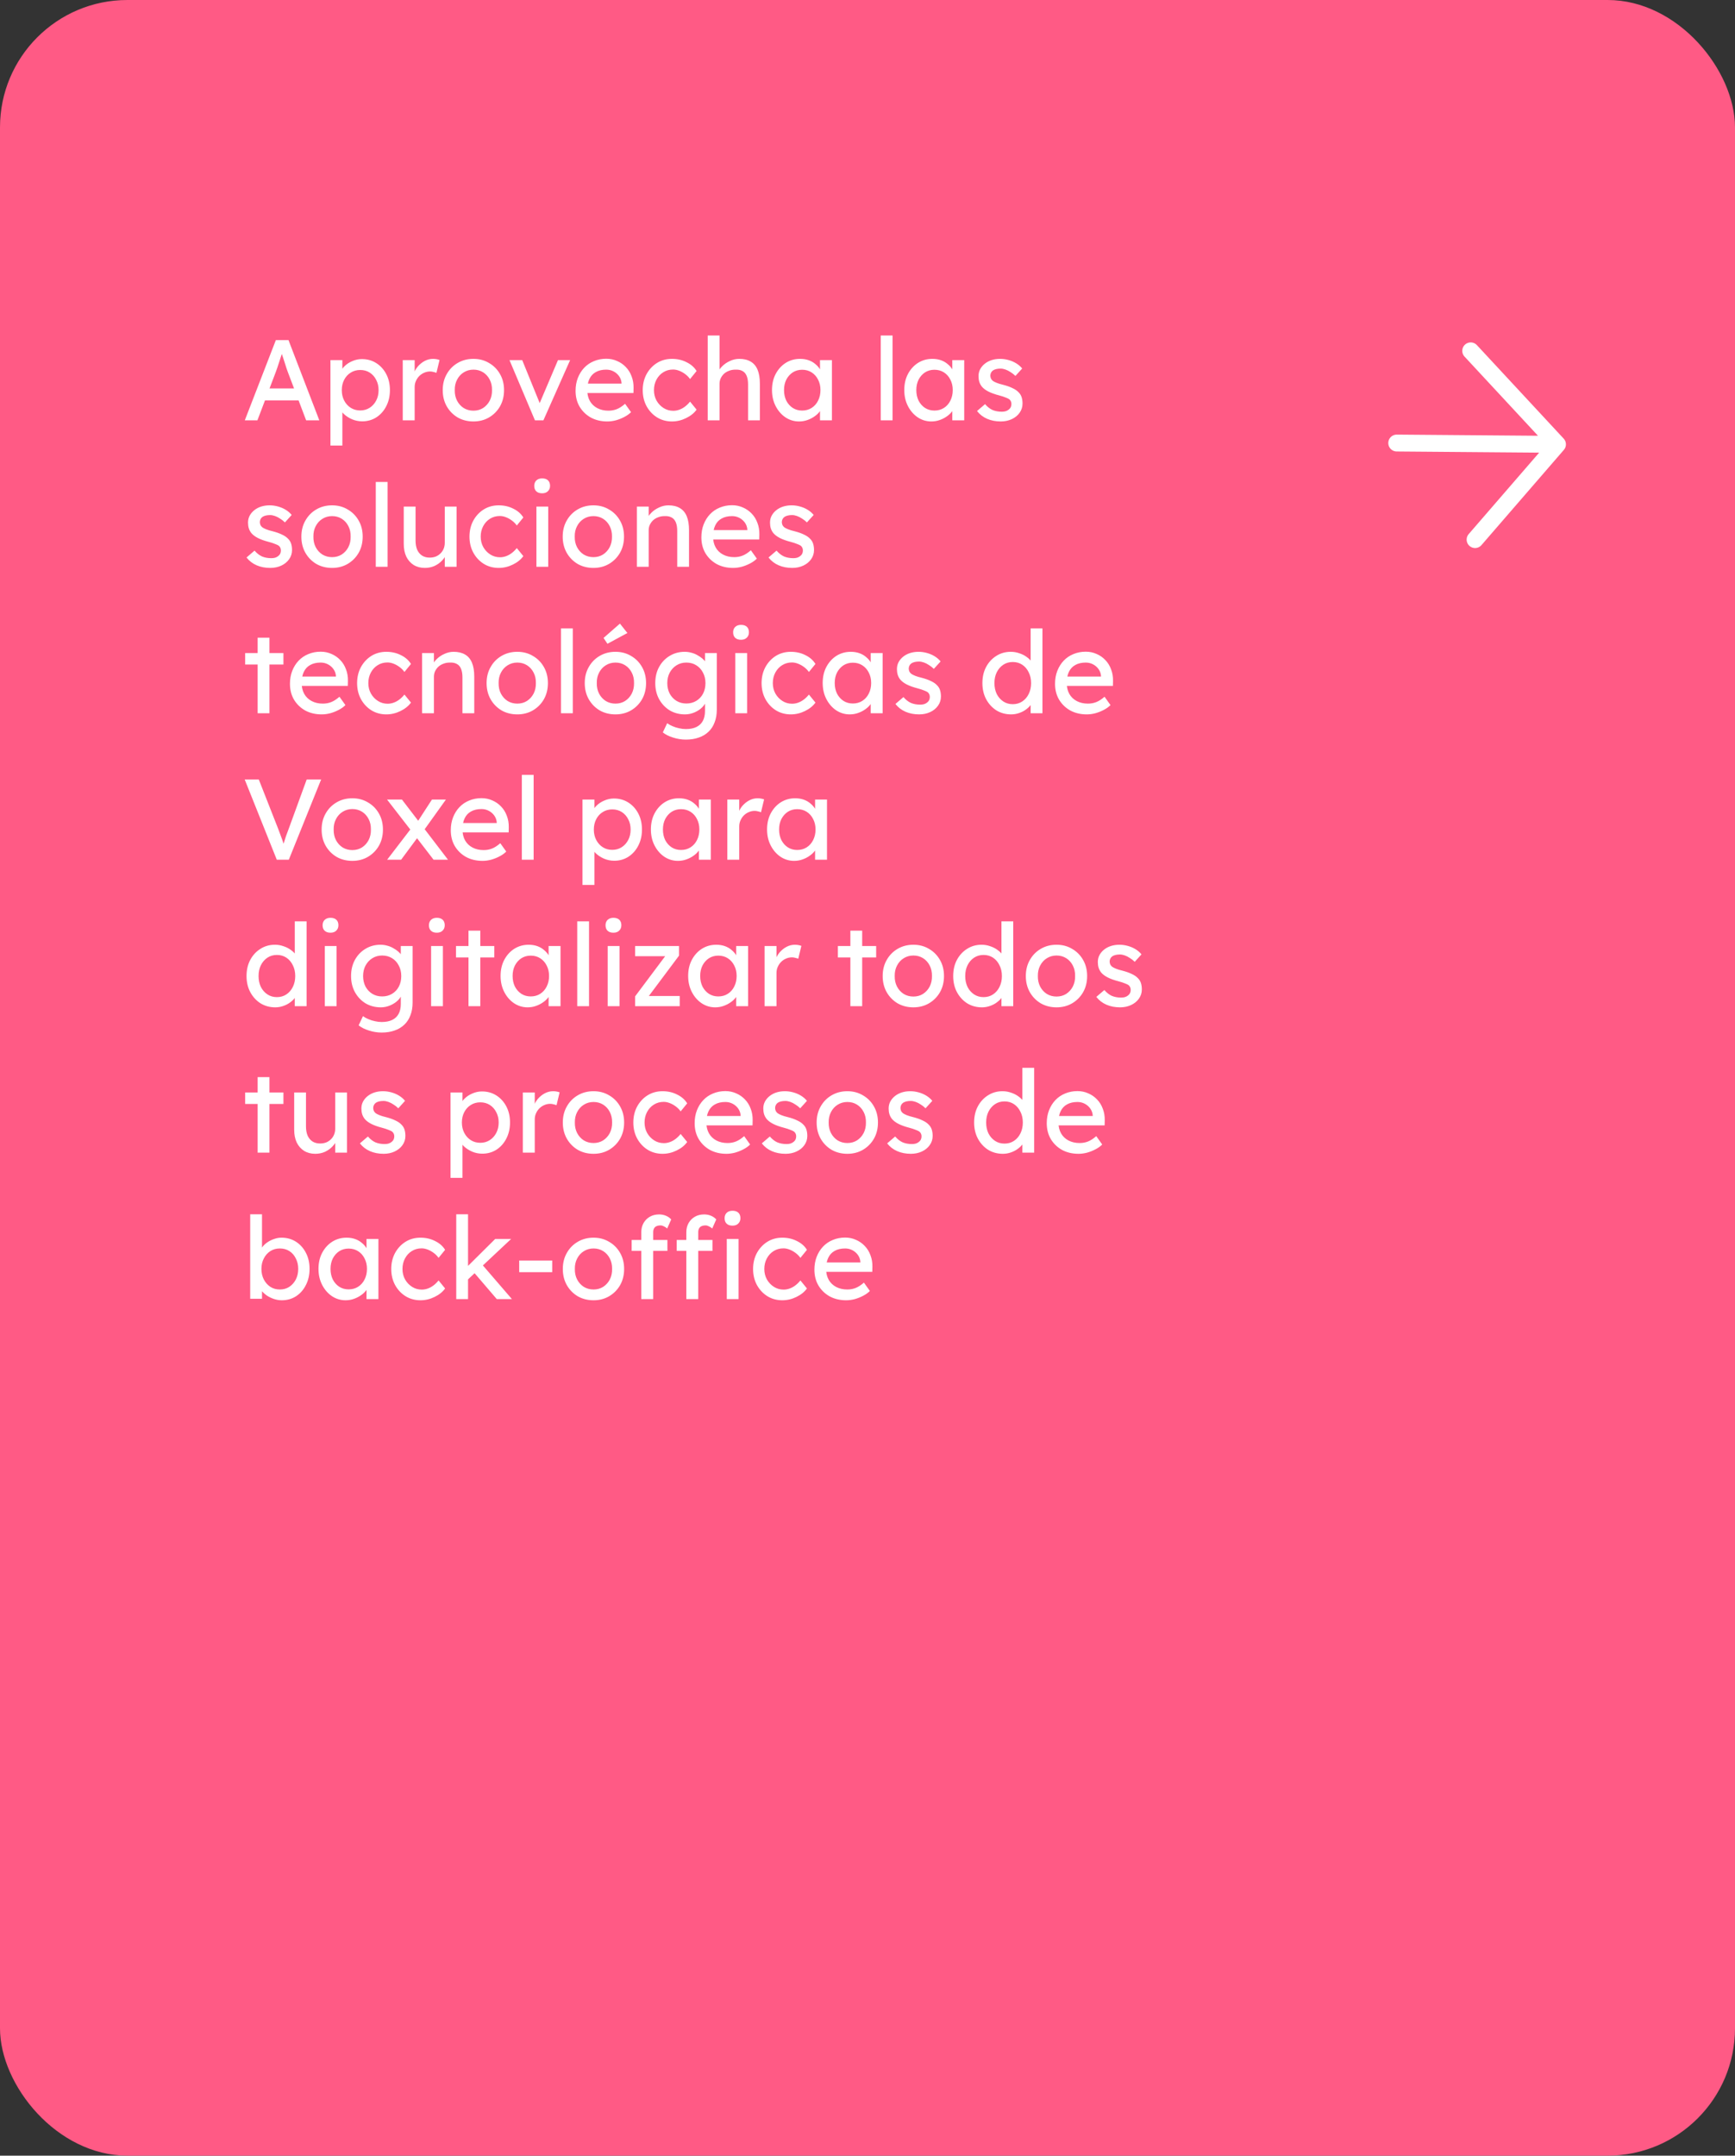 <svg xmlns="http://www.w3.org/2000/svg" width="545" height="677" viewBox="0 0 545 677" fill="none"><rect x="0" y="0" width="545" height="677" fill="#333333" stroke="none"/><rect width="545" height="677" rx="40" fill="#FF5A85"></rect><path d="M76.9 132L86.656 106.8H90.616L100.3 132H96.16L90.4 116.808C90.328 116.64 90.184 116.232 89.968 115.584C89.776 114.936 89.548 114.216 89.284 113.424C89.02 112.632 88.78 111.912 88.564 111.264C88.348 110.592 88.204 110.16 88.132 109.968L88.96 109.932C88.816 110.34 88.636 110.856 88.42 111.48C88.228 112.104 88.012 112.764 87.772 113.46C87.556 114.156 87.34 114.816 87.124 115.44C86.908 116.04 86.728 116.544 86.584 116.952L80.86 132H76.9ZM81.22 125.736L82.66 121.992H94.108L95.764 125.736H81.22ZM103.799 139.92V113.1H107.543V117.42L106.967 117.096C107.111 116.376 107.519 115.692 108.191 115.044C108.863 114.372 109.679 113.832 110.639 113.424C111.623 112.992 112.631 112.776 113.663 112.776C115.367 112.776 116.879 113.196 118.199 114.036C119.519 114.876 120.563 116.028 121.331 117.492C122.099 118.956 122.483 120.636 122.483 122.532C122.483 124.404 122.099 126.084 121.331 127.572C120.587 129.036 119.555 130.2 118.235 131.064C116.915 131.904 115.427 132.324 113.771 132.324C112.667 132.324 111.599 132.108 110.567 131.676C109.535 131.22 108.659 130.644 107.939 129.948C107.219 129.252 106.775 128.532 106.607 127.788L107.543 127.284V139.92H103.799ZM113.159 128.904C114.263 128.904 115.247 128.628 116.111 128.076C116.975 127.524 117.659 126.768 118.163 125.808C118.667 124.848 118.919 123.756 118.919 122.532C118.919 121.308 118.667 120.228 118.163 119.292C117.683 118.332 117.011 117.576 116.147 117.024C115.283 116.472 114.287 116.196 113.159 116.196C112.031 116.196 111.035 116.472 110.171 117.024C109.307 117.552 108.623 118.296 108.119 119.256C107.615 120.216 107.363 121.308 107.363 122.532C107.363 123.756 107.615 124.848 108.119 125.808C108.623 126.768 109.307 127.524 110.171 128.076C111.035 128.628 112.031 128.904 113.159 128.904ZM126.51 132V113.1H130.254V119.04L129.894 117.6C130.158 116.688 130.602 115.86 131.226 115.116C131.874 114.372 132.606 113.784 133.422 113.352C134.262 112.92 135.126 112.704 136.014 112.704C136.422 112.704 136.806 112.74 137.166 112.812C137.55 112.884 137.85 112.968 138.066 113.064L137.094 117.096C136.806 116.976 136.482 116.88 136.122 116.808C135.786 116.712 135.45 116.664 135.114 116.664C134.466 116.664 133.842 116.796 133.242 117.06C132.666 117.3 132.15 117.648 131.694 118.104C131.262 118.536 130.914 119.052 130.65 119.652C130.386 120.228 130.254 120.864 130.254 121.56V132H126.51ZM148.717 132.36C146.869 132.36 145.213 131.94 143.749 131.1C142.309 130.236 141.169 129.072 140.329 127.608C139.489 126.12 139.069 124.428 139.069 122.532C139.069 120.636 139.489 118.956 140.329 117.492C141.169 116.004 142.309 114.84 143.749 114C145.213 113.136 146.869 112.704 148.717 112.704C150.541 112.704 152.173 113.136 153.613 114C155.077 114.84 156.229 116.004 157.069 117.492C157.909 118.956 158.329 120.636 158.329 122.532C158.329 124.428 157.909 126.12 157.069 127.608C156.229 129.072 155.077 130.236 153.613 131.1C152.173 131.94 150.541 132.36 148.717 132.36ZM148.717 128.976C149.845 128.976 150.853 128.7 151.741 128.148C152.629 127.572 153.325 126.804 153.829 125.844C154.333 124.86 154.573 123.756 154.549 122.532C154.573 121.284 154.333 120.18 153.829 119.22C153.325 118.236 152.629 117.468 151.741 116.916C150.853 116.364 149.845 116.088 148.717 116.088C147.589 116.088 146.569 116.376 145.657 116.952C144.769 117.504 144.073 118.272 143.569 119.256C143.065 120.216 142.825 121.308 142.849 122.532C142.825 123.756 143.065 124.86 143.569 125.844C144.073 126.804 144.769 127.572 145.657 128.148C146.569 128.7 147.589 128.976 148.717 128.976ZM168.034 132L160.042 113.1H164.038L169.798 127.248L169.114 127.572L175.27 113.1H179.086L170.698 132H168.034ZM190.771 132.36C188.827 132.36 187.099 131.952 185.587 131.136C184.099 130.296 182.923 129.156 182.059 127.716C181.219 126.276 180.799 124.62 180.799 122.748C180.799 121.26 181.039 119.904 181.519 118.68C181.999 117.456 182.659 116.4 183.499 115.512C184.363 114.6 185.383 113.904 186.559 113.424C187.759 112.92 189.055 112.668 190.447 112.668C191.671 112.668 192.811 112.908 193.867 113.388C194.923 113.844 195.835 114.48 196.603 115.296C197.395 116.112 197.995 117.084 198.403 118.212C198.835 119.316 199.039 120.528 199.015 121.848L198.979 123.432H183.535L182.707 120.48H195.775L195.235 121.092V120.228C195.163 119.436 194.899 118.728 194.443 118.104C193.987 117.48 193.411 116.988 192.715 116.628C192.019 116.268 191.263 116.088 190.447 116.088C189.151 116.088 188.059 116.34 187.171 116.844C186.283 117.324 185.611 118.044 185.155 119.004C184.699 119.94 184.471 121.104 184.471 122.496C184.471 123.816 184.747 124.968 185.299 125.952C185.851 126.912 186.631 127.656 187.639 128.184C188.647 128.712 189.811 128.976 191.131 128.976C192.067 128.976 192.931 128.82 193.723 128.508C194.539 128.196 195.415 127.632 196.351 126.816L198.223 129.444C197.647 130.02 196.939 130.524 196.099 130.956C195.283 131.388 194.407 131.736 193.471 132C192.559 132.24 191.659 132.36 190.771 132.36ZM211.073 132.36C209.321 132.36 207.749 131.928 206.357 131.064C204.989 130.2 203.897 129.024 203.081 127.536C202.289 126.048 201.893 124.38 201.893 122.532C201.893 120.684 202.289 119.016 203.081 117.528C203.897 116.04 204.989 114.864 206.357 114C207.749 113.136 209.321 112.704 211.073 112.704C212.753 112.704 214.277 113.052 215.645 113.748C217.037 114.42 218.093 115.344 218.813 116.52L216.761 119.04C216.377 118.488 215.885 117.984 215.285 117.528C214.685 117.072 214.049 116.712 213.377 116.448C212.705 116.184 212.057 116.052 211.433 116.052C210.281 116.052 209.249 116.34 208.337 116.916C207.449 117.468 206.741 118.236 206.213 119.22C205.685 120.204 205.421 121.308 205.421 122.532C205.421 123.756 205.697 124.86 206.249 125.844C206.801 126.804 207.533 127.572 208.445 128.148C209.357 128.724 210.365 129.012 211.469 129.012C212.117 129.012 212.741 128.904 213.341 128.688C213.965 128.472 214.565 128.148 215.141 127.716C215.717 127.284 216.257 126.756 216.761 126.132L218.813 128.652C218.045 129.732 216.941 130.62 215.501 131.316C214.085 132.012 212.609 132.36 211.073 132.36ZM222.311 132V105.36H226.019V116.988L225.371 117.42C225.611 116.58 226.079 115.812 226.775 115.116C227.471 114.396 228.299 113.82 229.259 113.388C230.219 112.932 231.203 112.704 232.211 112.704C233.651 112.704 234.851 112.992 235.811 113.568C236.771 114.12 237.491 114.972 237.971 116.124C238.451 117.276 238.691 118.728 238.691 120.48V132H234.983V120.732C234.983 119.652 234.839 118.764 234.551 118.068C234.263 117.348 233.819 116.832 233.219 116.52C232.619 116.184 231.875 116.04 230.987 116.088C230.267 116.088 229.607 116.208 229.007 116.448C228.407 116.664 227.879 116.976 227.423 117.384C226.991 117.792 226.643 118.272 226.379 118.824C226.139 119.352 226.019 119.928 226.019 120.552V132H224.183C223.871 132 223.559 132 223.247 132C222.935 132 222.623 132 222.311 132ZM250.993 132.36C249.433 132.36 248.005 131.928 246.709 131.064C245.437 130.2 244.417 129.024 243.649 127.536C242.881 126.048 242.497 124.368 242.497 122.496C242.497 120.6 242.881 118.92 243.649 117.456C244.441 115.968 245.497 114.804 246.817 113.964C248.161 113.124 249.661 112.704 251.317 112.704C252.301 112.704 253.201 112.848 254.017 113.136C254.833 113.424 255.541 113.832 256.141 114.36C256.765 114.864 257.269 115.452 257.653 116.124C258.061 116.796 258.313 117.516 258.409 118.284L257.581 117.996V113.1H261.325V132H257.581V127.5L258.445 127.248C258.301 127.896 258.001 128.532 257.545 129.156C257.113 129.756 256.549 130.296 255.853 130.776C255.181 131.256 254.425 131.64 253.585 131.928C252.769 132.216 251.905 132.36 250.993 132.36ZM251.965 128.94C253.093 128.94 254.089 128.664 254.953 128.112C255.817 127.56 256.489 126.804 256.969 125.844C257.473 124.86 257.725 123.744 257.725 122.496C257.725 121.272 257.473 120.18 256.969 119.22C256.489 118.26 255.817 117.504 254.953 116.952C254.089 116.4 253.093 116.124 251.965 116.124C250.861 116.124 249.877 116.4 249.013 116.952C248.173 117.504 247.501 118.26 246.997 119.22C246.517 120.18 246.277 121.272 246.277 122.496C246.277 123.744 246.517 124.86 246.997 125.844C247.501 126.804 248.173 127.56 249.013 128.112C249.877 128.664 250.861 128.94 251.965 128.94ZM276.664 132V105.36H280.372V132H276.664ZM292.548 132.36C290.988 132.36 289.56 131.928 288.264 131.064C286.992 130.2 285.972 129.024 285.204 127.536C284.436 126.048 284.052 124.368 284.052 122.496C284.052 120.6 284.436 118.92 285.204 117.456C285.996 115.968 287.052 114.804 288.372 113.964C289.716 113.124 291.216 112.704 292.872 112.704C293.856 112.704 294.756 112.848 295.572 113.136C296.388 113.424 297.096 113.832 297.696 114.36C298.32 114.864 298.824 115.452 299.208 116.124C299.616 116.796 299.868 117.516 299.964 118.284L299.136 117.996V113.1H302.88V132H299.136V127.5L300 127.248C299.856 127.896 299.556 128.532 299.1 129.156C298.668 129.756 298.104 130.296 297.408 130.776C296.736 131.256 295.98 131.64 295.14 131.928C294.324 132.216 293.46 132.36 292.548 132.36ZM293.52 128.94C294.648 128.94 295.644 128.664 296.508 128.112C297.372 127.56 298.044 126.804 298.524 125.844C299.028 124.86 299.28 123.744 299.28 122.496C299.28 121.272 299.028 120.18 298.524 119.22C298.044 118.26 297.372 117.504 296.508 116.952C295.644 116.4 294.648 116.124 293.52 116.124C292.416 116.124 291.432 116.4 290.568 116.952C289.728 117.504 289.056 118.26 288.552 119.22C288.072 120.18 287.832 121.272 287.832 122.496C287.832 123.744 288.072 124.86 288.552 125.844C289.056 126.804 289.728 127.56 290.568 128.112C291.432 128.664 292.416 128.94 293.52 128.94ZM314.357 132.36C312.773 132.36 311.345 132.084 310.073 131.532C308.801 130.98 307.745 130.164 306.905 129.084L309.425 126.924C310.145 127.764 310.925 128.376 311.765 128.76C312.629 129.12 313.601 129.3 314.681 129.3C315.113 129.3 315.509 129.252 315.869 129.156C316.253 129.036 316.577 128.868 316.841 128.652C317.129 128.436 317.345 128.184 317.489 127.896C317.633 127.584 317.705 127.248 317.705 126.888C317.705 126.264 317.477 125.76 317.021 125.376C316.781 125.208 316.397 125.028 315.869 124.836C315.365 124.62 314.705 124.404 313.889 124.188C312.497 123.828 311.357 123.42 310.469 122.964C309.581 122.508 308.897 121.992 308.417 121.416C308.057 120.96 307.793 120.468 307.625 119.94C307.457 119.388 307.373 118.788 307.373 118.14C307.373 117.348 307.541 116.628 307.877 115.98C308.237 115.308 308.717 114.732 309.317 114.252C309.941 113.748 310.661 113.364 311.477 113.1C312.317 112.836 313.205 112.704 314.141 112.704C315.029 112.704 315.905 112.824 316.769 113.064C317.657 113.304 318.473 113.652 319.217 114.108C319.961 114.564 320.585 115.104 321.089 115.728L318.965 118.068C318.509 117.612 318.005 117.216 317.453 116.88C316.925 116.52 316.385 116.244 315.833 116.052C315.281 115.86 314.777 115.764 314.321 115.764C313.817 115.764 313.361 115.812 312.953 115.908C312.545 116.004 312.197 116.148 311.909 116.34C311.645 116.532 311.441 116.772 311.297 117.06C311.153 117.348 311.081 117.672 311.081 118.032C311.105 118.344 311.177 118.644 311.297 118.932C311.441 119.196 311.633 119.424 311.873 119.616C312.137 119.808 312.533 120.012 313.061 120.228C313.589 120.444 314.261 120.648 315.077 120.84C316.277 121.152 317.261 121.5 318.029 121.884C318.821 122.244 319.445 122.664 319.901 123.144C320.381 123.6 320.717 124.128 320.909 124.728C321.101 125.328 321.197 126 321.197 126.744C321.197 127.824 320.885 128.796 320.261 129.66C319.661 130.5 318.845 131.16 317.813 131.64C316.781 132.12 315.629 132.36 314.357 132.36ZM84.892 178.36C83.308 178.36 81.88 178.084 80.608 177.532C79.336 176.98 78.28 176.164 77.44 175.084L79.96 172.924C80.68 173.764 81.46 174.376 82.3 174.76C83.164 175.12 84.136 175.3 85.216 175.3C85.648 175.3 86.044 175.252 86.404 175.156C86.788 175.036 87.112 174.868 87.376 174.652C87.664 174.436 87.88 174.184 88.024 173.896C88.168 173.584 88.24 173.248 88.24 172.888C88.24 172.264 88.012 171.76 87.556 171.376C87.316 171.208 86.932 171.028 86.404 170.836C85.9 170.62 85.24 170.404 84.424 170.188C83.032 169.828 81.892 169.42 81.004 168.964C80.116 168.508 79.432 167.992 78.952 167.416C78.592 166.96 78.328 166.468 78.16 165.94C77.992 165.388 77.908 164.788 77.908 164.14C77.908 163.348 78.076 162.628 78.412 161.98C78.772 161.308 79.252 160.732 79.852 160.252C80.476 159.748 81.196 159.364 82.012 159.1C82.852 158.836 83.74 158.704 84.676 158.704C85.564 158.704 86.44 158.824 87.304 159.064C88.192 159.304 89.008 159.652 89.752 160.108C90.496 160.564 91.12 161.104 91.624 161.728L89.5 164.068C89.044 163.612 88.54 163.216 87.988 162.88C87.46 162.52 86.92 162.244 86.368 162.052C85.816 161.86 85.312 161.764 84.856 161.764C84.352 161.764 83.896 161.812 83.488 161.908C83.08 162.004 82.732 162.148 82.444 162.34C82.18 162.532 81.976 162.772 81.832 163.06C81.688 163.348 81.616 163.672 81.616 164.032C81.64 164.344 81.712 164.644 81.832 164.932C81.976 165.196 82.168 165.424 82.408 165.616C82.672 165.808 83.068 166.012 83.596 166.228C84.124 166.444 84.796 166.648 85.612 166.84C86.812 167.152 87.796 167.5 88.564 167.884C89.356 168.244 89.98 168.664 90.436 169.144C90.916 169.6 91.252 170.128 91.444 170.728C91.636 171.328 91.732 172 91.732 172.744C91.732 173.824 91.42 174.796 90.796 175.66C90.196 176.5 89.38 177.16 88.348 177.64C87.316 178.12 86.164 178.36 84.892 178.36ZM104.315 178.36C102.467 178.36 100.811 177.94 99.347 177.1C97.907 176.236 96.767 175.072 95.927 173.608C95.087 172.12 94.667 170.428 94.667 168.532C94.667 166.636 95.087 164.956 95.927 163.492C96.767 162.004 97.907 160.84 99.347 160C100.811 159.136 102.467 158.704 104.315 158.704C106.139 158.704 107.771 159.136 109.211 160C110.675 160.84 111.827 162.004 112.667 163.492C113.507 164.956 113.927 166.636 113.927 168.532C113.927 170.428 113.507 172.12 112.667 173.608C111.827 175.072 110.675 176.236 109.211 177.1C107.771 177.94 106.139 178.36 104.315 178.36ZM104.315 174.976C105.443 174.976 106.451 174.7 107.339 174.148C108.227 173.572 108.923 172.804 109.427 171.844C109.931 170.86 110.171 169.756 110.147 168.532C110.171 167.284 109.931 166.18 109.427 165.22C108.923 164.236 108.227 163.468 107.339 162.916C106.451 162.364 105.443 162.088 104.315 162.088C103.187 162.088 102.167 162.376 101.255 162.952C100.367 163.504 99.671 164.272 99.167 165.256C98.663 166.216 98.423 167.308 98.447 168.532C98.423 169.756 98.663 170.86 99.167 171.844C99.671 172.804 100.367 173.572 101.255 174.148C102.167 174.7 103.187 174.976 104.315 174.976ZM118.039 178V151.36H121.747V178H118.039ZM133.45 178.36C132.106 178.36 130.93 178.048 129.922 177.424C128.938 176.8 128.17 175.924 127.618 174.796C127.09 173.668 126.826 172.324 126.826 170.764V159.1H130.534V169.756C130.534 170.86 130.702 171.82 131.038 172.636C131.398 173.428 131.902 174.04 132.55 174.472C133.222 174.904 134.026 175.12 134.962 175.12C135.658 175.12 136.294 175.012 136.87 174.796C137.446 174.556 137.938 174.232 138.346 173.824C138.778 173.416 139.114 172.924 139.354 172.348C139.594 171.772 139.714 171.148 139.714 170.476V159.1H143.422V178H139.714V174.04L140.362 173.608C140.074 174.496 139.582 175.3 138.886 176.02C138.214 176.74 137.41 177.316 136.474 177.748C135.538 178.156 134.53 178.36 133.45 178.36ZM156.651 178.36C154.899 178.36 153.327 177.928 151.935 177.064C150.567 176.2 149.475 175.024 148.659 173.536C147.867 172.048 147.471 170.38 147.471 168.532C147.471 166.684 147.867 165.016 148.659 163.528C149.475 162.04 150.567 160.864 151.935 160C153.327 159.136 154.899 158.704 156.651 158.704C158.331 158.704 159.855 159.052 161.223 159.748C162.615 160.42 163.671 161.344 164.391 162.52L162.339 165.04C161.955 164.488 161.463 163.984 160.863 163.528C160.263 163.072 159.627 162.712 158.955 162.448C158.283 162.184 157.635 162.052 157.011 162.052C155.859 162.052 154.827 162.34 153.915 162.916C153.027 163.468 152.319 164.236 151.791 165.22C151.263 166.204 150.999 167.308 150.999 168.532C150.999 169.756 151.275 170.86 151.827 171.844C152.379 172.804 153.111 173.572 154.023 174.148C154.935 174.724 155.943 175.012 157.047 175.012C157.695 175.012 158.319 174.904 158.919 174.688C159.543 174.472 160.143 174.148 160.719 173.716C161.295 173.284 161.835 172.756 162.339 172.132L164.391 174.652C163.623 175.732 162.519 176.62 161.079 177.316C159.663 178.012 158.187 178.36 156.651 178.36ZM168.501 178V159.1H172.209V178H168.501ZM170.301 154.924C169.509 154.924 168.897 154.72 168.465 154.312C168.033 153.904 167.817 153.328 167.817 152.584C167.817 151.888 168.033 151.324 168.465 150.892C168.921 150.46 169.533 150.244 170.301 150.244C171.093 150.244 171.705 150.448 172.137 150.856C172.569 151.264 172.785 151.84 172.785 152.584C172.785 153.28 172.557 153.844 172.101 154.276C171.669 154.708 171.069 154.924 170.301 154.924ZM186.404 178.36C184.556 178.36 182.9 177.94 181.436 177.1C179.996 176.236 178.856 175.072 178.016 173.608C177.176 172.12 176.756 170.428 176.756 168.532C176.756 166.636 177.176 164.956 178.016 163.492C178.856 162.004 179.996 160.84 181.436 160C182.9 159.136 184.556 158.704 186.404 158.704C188.228 158.704 189.86 159.136 191.3 160C192.764 160.84 193.916 162.004 194.756 163.492C195.596 164.956 196.016 166.636 196.016 168.532C196.016 170.428 195.596 172.12 194.756 173.608C193.916 175.072 192.764 176.236 191.3 177.1C189.86 177.94 188.228 178.36 186.404 178.36ZM186.404 174.976C187.532 174.976 188.54 174.7 189.428 174.148C190.316 173.572 191.012 172.804 191.516 171.844C192.02 170.86 192.26 169.756 192.236 168.532C192.26 167.284 192.02 166.18 191.516 165.22C191.012 164.236 190.316 163.468 189.428 162.916C188.54 162.364 187.532 162.088 186.404 162.088C185.276 162.088 184.256 162.376 183.344 162.952C182.456 163.504 181.76 164.272 181.256 165.256C180.752 166.216 180.512 167.308 180.536 168.532C180.512 169.756 180.752 170.86 181.256 171.844C181.76 172.804 182.456 173.572 183.344 174.148C184.256 174.7 185.276 174.976 186.404 174.976ZM200.057 178V159.1H203.765V162.988L203.117 163.42C203.357 162.58 203.825 161.812 204.521 161.116C205.217 160.396 206.045 159.82 207.005 159.388C207.965 158.932 208.949 158.704 209.957 158.704C211.397 158.704 212.597 158.992 213.557 159.568C214.517 160.12 215.237 160.972 215.717 162.124C216.197 163.276 216.437 164.728 216.437 166.48V178H212.729V166.732C212.729 165.652 212.585 164.764 212.297 164.068C212.009 163.348 211.565 162.832 210.965 162.52C210.365 162.184 209.621 162.04 208.733 162.088C208.013 162.088 207.353 162.208 206.753 162.448C206.153 162.664 205.625 162.976 205.169 163.384C204.737 163.792 204.389 164.272 204.125 164.824C203.885 165.352 203.765 165.928 203.765 166.552V178H201.929C201.617 178 201.305 178 200.993 178C200.681 178 200.369 178 200.057 178ZM230.287 178.36C228.343 178.36 226.615 177.952 225.103 177.136C223.615 176.296 222.439 175.156 221.575 173.716C220.735 172.276 220.315 170.62 220.315 168.748C220.315 167.26 220.555 165.904 221.035 164.68C221.515 163.456 222.175 162.4 223.015 161.512C223.879 160.6 224.899 159.904 226.075 159.424C227.275 158.92 228.571 158.668 229.963 158.668C231.187 158.668 232.327 158.908 233.383 159.388C234.439 159.844 235.351 160.48 236.119 161.296C236.911 162.112 237.511 163.084 237.919 164.212C238.351 165.316 238.555 166.528 238.531 167.848L238.495 169.432H223.051L222.223 166.48H235.291L234.751 167.092V166.228C234.679 165.436 234.415 164.728 233.959 164.104C233.503 163.48 232.927 162.988 232.231 162.628C231.535 162.268 230.779 162.088 229.963 162.088C228.667 162.088 227.575 162.34 226.687 162.844C225.799 163.324 225.127 164.044 224.671 165.004C224.215 165.94 223.987 167.104 223.987 168.496C223.987 169.816 224.263 170.968 224.815 171.952C225.367 172.912 226.147 173.656 227.155 174.184C228.163 174.712 229.327 174.976 230.647 174.976C231.583 174.976 232.447 174.82 233.239 174.508C234.055 174.196 234.931 173.632 235.867 172.816L237.739 175.444C237.163 176.02 236.455 176.524 235.615 176.956C234.799 177.388 233.923 177.736 232.987 178C232.075 178.24 231.175 178.36 230.287 178.36ZM248.861 178.36C247.277 178.36 245.849 178.084 244.577 177.532C243.305 176.98 242.249 176.164 241.409 175.084L243.929 172.924C244.649 173.764 245.429 174.376 246.269 174.76C247.133 175.12 248.105 175.3 249.185 175.3C249.617 175.3 250.013 175.252 250.373 175.156C250.757 175.036 251.081 174.868 251.345 174.652C251.633 174.436 251.849 174.184 251.993 173.896C252.137 173.584 252.209 173.248 252.209 172.888C252.209 172.264 251.981 171.76 251.525 171.376C251.285 171.208 250.901 171.028 250.373 170.836C249.869 170.62 249.209 170.404 248.393 170.188C247.001 169.828 245.861 169.42 244.973 168.964C244.085 168.508 243.401 167.992 242.921 167.416C242.561 166.96 242.297 166.468 242.129 165.94C241.961 165.388 241.877 164.788 241.877 164.14C241.877 163.348 242.045 162.628 242.381 161.98C242.741 161.308 243.221 160.732 243.821 160.252C244.445 159.748 245.165 159.364 245.981 159.1C246.821 158.836 247.709 158.704 248.645 158.704C249.533 158.704 250.409 158.824 251.273 159.064C252.161 159.304 252.977 159.652 253.721 160.108C254.465 160.564 255.089 161.104 255.593 161.728L253.469 164.068C253.013 163.612 252.509 163.216 251.957 162.88C251.429 162.52 250.889 162.244 250.337 162.052C249.785 161.86 249.281 161.764 248.825 161.764C248.321 161.764 247.865 161.812 247.457 161.908C247.049 162.004 246.701 162.148 246.413 162.34C246.149 162.532 245.945 162.772 245.801 163.06C245.657 163.348 245.585 163.672 245.585 164.032C245.609 164.344 245.681 164.644 245.801 164.932C245.945 165.196 246.137 165.424 246.377 165.616C246.641 165.808 247.037 166.012 247.565 166.228C248.093 166.444 248.765 166.648 249.581 166.84C250.781 167.152 251.765 167.5 252.533 167.884C253.325 168.244 253.949 168.664 254.405 169.144C254.885 169.6 255.221 170.128 255.413 170.728C255.605 171.328 255.701 172 255.701 172.744C255.701 173.824 255.389 174.796 254.765 175.66C254.165 176.5 253.349 177.16 252.317 177.64C251.285 178.12 250.133 178.36 248.861 178.36ZM80.932 224V200.276H84.64V224H80.932ZM77.008 208.7V205.1H89.032V208.7H77.008ZM101.053 224.36C99.109 224.36 97.381 223.952 95.869 223.136C94.381 222.296 93.205 221.156 92.341 219.716C91.501 218.276 91.081 216.62 91.081 214.748C91.081 213.26 91.321 211.904 91.801 210.68C92.281 209.456 92.941 208.4 93.781 207.512C94.645 206.6 95.665 205.904 96.841 205.424C98.041 204.92 99.337 204.668 100.729 204.668C101.953 204.668 103.093 204.908 104.149 205.388C105.205 205.844 106.117 206.48 106.885 207.296C107.677 208.112 108.277 209.084 108.685 210.212C109.117 211.316 109.321 212.528 109.297 213.848L109.261 215.432H93.817L92.989 212.48H106.057L105.517 213.092V212.228C105.445 211.436 105.181 210.728 104.725 210.104C104.269 209.48 103.693 208.988 102.997 208.628C102.301 208.268 101.545 208.088 100.729 208.088C99.433 208.088 98.341 208.34 97.453 208.844C96.565 209.324 95.893 210.044 95.437 211.004C94.981 211.94 94.753 213.104 94.753 214.496C94.753 215.816 95.029 216.968 95.581 217.952C96.133 218.912 96.913 219.656 97.921 220.184C98.929 220.712 100.093 220.976 101.413 220.976C102.349 220.976 103.213 220.82 104.005 220.508C104.821 220.196 105.697 219.632 106.633 218.816L108.505 221.444C107.929 222.02 107.221 222.524 106.381 222.956C105.565 223.388 104.689 223.736 103.753 224C102.841 224.24 101.941 224.36 101.053 224.36ZM121.354 224.36C119.602 224.36 118.03 223.928 116.638 223.064C115.27 222.2 114.178 221.024 113.362 219.536C112.57 218.048 112.174 216.38 112.174 214.532C112.174 212.684 112.57 211.016 113.362 209.528C114.178 208.04 115.27 206.864 116.638 206C118.03 205.136 119.602 204.704 121.354 204.704C123.034 204.704 124.558 205.052 125.926 205.748C127.318 206.42 128.374 207.344 129.094 208.52L127.042 211.04C126.658 210.488 126.166 209.984 125.566 209.528C124.966 209.072 124.33 208.712 123.658 208.448C122.986 208.184 122.338 208.052 121.714 208.052C120.562 208.052 119.53 208.34 118.618 208.916C117.73 209.468 117.022 210.236 116.494 211.22C115.966 212.204 115.702 213.308 115.702 214.532C115.702 215.756 115.978 216.86 116.53 217.844C117.082 218.804 117.814 219.572 118.726 220.148C119.638 220.724 120.646 221.012 121.75 221.012C122.398 221.012 123.022 220.904 123.622 220.688C124.246 220.472 124.846 220.148 125.422 219.716C125.998 219.284 126.538 218.756 127.042 218.132L129.094 220.652C128.326 221.732 127.222 222.62 125.782 223.316C124.366 224.012 122.89 224.36 121.354 224.36ZM132.592 224V205.1H136.3V208.988L135.652 209.42C135.892 208.58 136.36 207.812 137.056 207.116C137.752 206.396 138.58 205.82 139.54 205.388C140.5 204.932 141.484 204.704 142.492 204.704C143.932 204.704 145.132 204.992 146.092 205.568C147.052 206.12 147.772 206.972 148.252 208.124C148.732 209.276 148.972 210.728 148.972 212.48V224H145.264V212.732C145.264 211.652 145.12 210.764 144.832 210.068C144.544 209.348 144.1 208.832 143.5 208.52C142.9 208.184 142.156 208.04 141.268 208.088C140.548 208.088 139.888 208.208 139.288 208.448C138.688 208.664 138.16 208.976 137.704 209.384C137.272 209.792 136.924 210.272 136.66 210.824C136.42 211.352 136.3 211.928 136.3 212.552V224H134.464C134.152 224 133.84 224 133.528 224C133.216 224 132.904 224 132.592 224ZM162.498 224.36C160.65 224.36 158.994 223.94 157.53 223.1C156.09 222.236 154.95 221.072 154.11 219.608C153.27 218.12 152.85 216.428 152.85 214.532C152.85 212.636 153.27 210.956 154.11 209.492C154.95 208.004 156.09 206.84 157.53 206C158.994 205.136 160.65 204.704 162.498 204.704C164.322 204.704 165.954 205.136 167.394 206C168.858 206.84 170.01 208.004 170.85 209.492C171.69 210.956 172.11 212.636 172.11 214.532C172.11 216.428 171.69 218.12 170.85 219.608C170.01 221.072 168.858 222.236 167.394 223.1C165.954 223.94 164.322 224.36 162.498 224.36ZM162.498 220.976C163.626 220.976 164.634 220.7 165.522 220.148C166.41 219.572 167.106 218.804 167.61 217.844C168.114 216.86 168.354 215.756 168.33 214.532C168.354 213.284 168.114 212.18 167.61 211.22C167.106 210.236 166.41 209.468 165.522 208.916C164.634 208.364 163.626 208.088 162.498 208.088C161.37 208.088 160.35 208.376 159.438 208.952C158.55 209.504 157.854 210.272 157.35 211.256C156.846 212.216 156.606 213.308 156.63 214.532C156.606 215.756 156.846 216.86 157.35 217.844C157.854 218.804 158.55 219.572 159.438 220.148C160.35 220.7 161.37 220.976 162.498 220.976ZM176.223 224V197.36H179.931V224H176.223ZM193.33 224.36C191.482 224.36 189.826 223.94 188.362 223.1C186.922 222.236 185.782 221.072 184.942 219.608C184.102 218.12 183.682 216.428 183.682 214.532C183.682 212.636 184.102 210.956 184.942 209.492C185.782 208.004 186.922 206.84 188.362 206C189.826 205.136 191.482 204.704 193.33 204.704C195.154 204.704 196.786 205.136 198.226 206C199.69 206.84 200.842 208.004 201.682 209.492C202.522 210.956 202.942 212.636 202.942 214.532C202.942 216.428 202.522 218.12 201.682 219.608C200.842 221.072 199.69 222.236 198.226 223.1C196.786 223.94 195.154 224.36 193.33 224.36ZM193.33 220.976C194.458 220.976 195.466 220.7 196.354 220.148C197.242 219.572 197.938 218.804 198.442 217.844C198.946 216.86 199.186 215.756 199.162 214.532C199.186 213.284 198.946 212.18 198.442 211.22C197.938 210.236 197.242 209.468 196.354 208.916C195.466 208.364 194.458 208.088 193.33 208.088C192.202 208.088 191.182 208.376 190.27 208.952C189.382 209.504 188.686 210.272 188.182 211.256C187.678 212.216 187.438 213.308 187.462 214.532C187.438 215.756 187.678 216.86 188.182 217.844C188.686 218.804 189.382 219.572 190.27 220.148C191.182 220.7 192.202 220.976 193.33 220.976ZM190.81 202.184L189.586 200.348L194.734 195.848L197.074 198.8L190.81 202.184ZM215.443 232.28C214.099 232.28 212.755 232.064 211.411 231.632C210.091 231.224 209.023 230.684 208.207 230.012L209.575 227.132C210.055 227.492 210.619 227.804 211.267 228.068C211.915 228.356 212.599 228.572 213.319 228.716C214.039 228.884 214.747 228.968 215.443 228.968C216.763 228.968 217.867 228.752 218.755 228.32C219.643 227.888 220.315 227.252 220.771 226.412C221.227 225.572 221.455 224.528 221.455 223.28V219.644L221.851 219.896C221.731 220.64 221.335 221.36 220.663 222.056C220.015 222.728 219.199 223.28 218.215 223.712C217.231 224.144 216.223 224.36 215.191 224.36C213.391 224.36 211.783 223.94 210.367 223.1C208.975 222.236 207.871 221.072 207.055 219.608C206.239 218.12 205.831 216.428 205.831 214.532C205.831 212.636 206.227 210.956 207.019 209.492C207.835 208.004 208.939 206.84 210.331 206C211.747 205.136 213.331 204.704 215.083 204.704C215.803 204.704 216.499 204.8 217.171 204.992C217.843 205.16 218.467 205.412 219.043 205.748C219.619 206.06 220.135 206.408 220.591 206.792C221.047 207.176 221.419 207.584 221.707 208.016C221.995 208.448 222.175 208.856 222.247 209.24L221.455 209.528V205.1H225.163V222.848C225.163 224.36 224.935 225.692 224.479 226.844C224.047 228.02 223.411 229.004 222.571 229.796C221.731 230.612 220.711 231.224 219.511 231.632C218.311 232.064 216.955 232.28 215.443 232.28ZM215.587 220.94C216.763 220.94 217.807 220.664 218.719 220.112C219.631 219.56 220.339 218.804 220.843 217.844C221.347 216.884 221.599 215.78 221.599 214.532C221.599 213.284 221.335 212.18 220.807 211.22C220.303 210.236 219.595 209.468 218.683 208.916C217.795 208.364 216.763 208.088 215.587 208.088C214.435 208.088 213.403 208.376 212.491 208.952C211.603 209.504 210.895 210.272 210.367 211.256C209.863 212.216 209.611 213.308 209.611 214.532C209.611 215.756 209.863 216.86 210.367 217.844C210.895 218.804 211.603 219.56 212.491 220.112C213.403 220.664 214.435 220.94 215.587 220.94ZM230.974 224V205.1H234.682V224H230.974ZM232.774 200.924C231.982 200.924 231.37 200.72 230.938 200.312C230.506 199.904 230.29 199.328 230.29 198.584C230.29 197.888 230.506 197.324 230.938 196.892C231.394 196.46 232.006 196.244 232.774 196.244C233.566 196.244 234.178 196.448 234.61 196.856C235.042 197.264 235.258 197.84 235.258 198.584C235.258 199.28 235.03 199.844 234.574 200.276C234.142 200.708 233.542 200.924 232.774 200.924ZM248.409 224.36C246.657 224.36 245.085 223.928 243.693 223.064C242.325 222.2 241.233 221.024 240.417 219.536C239.625 218.048 239.229 216.38 239.229 214.532C239.229 212.684 239.625 211.016 240.417 209.528C241.233 208.04 242.325 206.864 243.693 206C245.085 205.136 246.657 204.704 248.409 204.704C250.089 204.704 251.613 205.052 252.981 205.748C254.373 206.42 255.429 207.344 256.149 208.52L254.097 211.04C253.713 210.488 253.221 209.984 252.621 209.528C252.021 209.072 251.385 208.712 250.713 208.448C250.041 208.184 249.393 208.052 248.769 208.052C247.617 208.052 246.585 208.34 245.673 208.916C244.785 209.468 244.077 210.236 243.549 211.22C243.021 212.204 242.757 213.308 242.757 214.532C242.757 215.756 243.033 216.86 243.585 217.844C244.137 218.804 244.869 219.572 245.781 220.148C246.693 220.724 247.701 221.012 248.805 221.012C249.453 221.012 250.077 220.904 250.677 220.688C251.301 220.472 251.901 220.148 252.477 219.716C253.053 219.284 253.593 218.756 254.097 218.132L256.149 220.652C255.381 221.732 254.277 222.62 252.837 223.316C251.421 224.012 249.945 224.36 248.409 224.36ZM266.919 224.36C265.359 224.36 263.931 223.928 262.635 223.064C261.363 222.2 260.343 221.024 259.575 219.536C258.807 218.048 258.423 216.368 258.423 214.496C258.423 212.6 258.807 210.92 259.575 209.456C260.367 207.968 261.423 206.804 262.743 205.964C264.087 205.124 265.587 204.704 267.243 204.704C268.227 204.704 269.127 204.848 269.943 205.136C270.759 205.424 271.467 205.832 272.067 206.36C272.691 206.864 273.195 207.452 273.579 208.124C273.987 208.796 274.239 209.516 274.335 210.284L273.507 209.996V205.1H277.251V224H273.507V219.5L274.371 219.248C274.227 219.896 273.927 220.532 273.471 221.156C273.039 221.756 272.475 222.296 271.779 222.776C271.107 223.256 270.351 223.64 269.511 223.928C268.695 224.216 267.831 224.36 266.919 224.36ZM267.891 220.94C269.019 220.94 270.015 220.664 270.879 220.112C271.743 219.56 272.415 218.804 272.895 217.844C273.399 216.86 273.651 215.744 273.651 214.496C273.651 213.272 273.399 212.18 272.895 211.22C272.415 210.26 271.743 209.504 270.879 208.952C270.015 208.4 269.019 208.124 267.891 208.124C266.787 208.124 265.803 208.4 264.939 208.952C264.099 209.504 263.427 210.26 262.923 211.22C262.443 212.18 262.203 213.272 262.203 214.496C262.203 215.744 262.443 216.86 262.923 217.844C263.427 218.804 264.099 219.56 264.939 220.112C265.803 220.664 266.787 220.94 267.891 220.94ZM288.728 224.36C287.144 224.36 285.716 224.084 284.444 223.532C283.172 222.98 282.116 222.164 281.276 221.084L283.796 218.924C284.516 219.764 285.296 220.376 286.136 220.76C287 221.12 287.972 221.3 289.052 221.3C289.484 221.3 289.88 221.252 290.24 221.156C290.624 221.036 290.948 220.868 291.212 220.652C291.5 220.436 291.716 220.184 291.86 219.896C292.004 219.584 292.076 219.248 292.076 218.888C292.076 218.264 291.848 217.76 291.392 217.376C291.152 217.208 290.768 217.028 290.24 216.836C289.736 216.62 289.076 216.404 288.26 216.188C286.868 215.828 285.728 215.42 284.84 214.964C283.952 214.508 283.268 213.992 282.788 213.416C282.428 212.96 282.164 212.468 281.996 211.94C281.828 211.388 281.744 210.788 281.744 210.14C281.744 209.348 281.912 208.628 282.248 207.98C282.608 207.308 283.088 206.732 283.688 206.252C284.312 205.748 285.032 205.364 285.848 205.1C286.688 204.836 287.576 204.704 288.512 204.704C289.4 204.704 290.276 204.824 291.14 205.064C292.028 205.304 292.844 205.652 293.588 206.108C294.332 206.564 294.956 207.104 295.46 207.728L293.336 210.068C292.88 209.612 292.376 209.216 291.824 208.88C291.296 208.52 290.756 208.244 290.204 208.052C289.652 207.86 289.148 207.764 288.692 207.764C288.188 207.764 287.732 207.812 287.324 207.908C286.916 208.004 286.568 208.148 286.28 208.34C286.016 208.532 285.812 208.772 285.668 209.06C285.524 209.348 285.452 209.672 285.452 210.032C285.476 210.344 285.548 210.644 285.668 210.932C285.812 211.196 286.004 211.424 286.244 211.616C286.508 211.808 286.904 212.012 287.432 212.228C287.96 212.444 288.632 212.648 289.448 212.84C290.648 213.152 291.632 213.5 292.4 213.884C293.192 214.244 293.816 214.664 294.272 215.144C294.752 215.6 295.088 216.128 295.28 216.728C295.472 217.328 295.568 218 295.568 218.744C295.568 219.824 295.256 220.796 294.632 221.66C294.032 222.5 293.216 223.16 292.184 223.64C291.152 224.12 290 224.36 288.728 224.36ZM317.628 224.36C315.9 224.36 314.352 223.94 312.984 223.1C311.64 222.236 310.572 221.072 309.78 219.608C308.988 218.12 308.592 216.428 308.592 214.532C308.592 212.636 308.976 210.956 309.744 209.492C310.536 208.004 311.604 206.84 312.948 206C314.292 205.136 315.816 204.704 317.52 204.704C318.456 204.704 319.356 204.86 320.22 205.172C321.108 205.46 321.9 205.868 322.596 206.396C323.292 206.9 323.832 207.464 324.216 208.088C324.624 208.688 324.828 209.3 324.828 209.924L323.748 209.996V197.36H327.456V224H323.748V219.5H324.468C324.468 220.076 324.276 220.652 323.892 221.228C323.508 221.78 322.992 222.296 322.344 222.776C321.72 223.256 320.988 223.64 320.148 223.928C319.332 224.216 318.492 224.36 317.628 224.36ZM318.132 221.156C319.26 221.156 320.256 220.868 321.12 220.292C321.984 219.716 322.656 218.936 323.136 217.952C323.64 216.944 323.892 215.804 323.892 214.532C323.892 213.26 323.64 212.132 323.136 211.148C322.656 210.14 321.984 209.348 321.12 208.772C320.256 208.196 319.26 207.908 318.132 207.908C317.004 207.908 316.008 208.196 315.144 208.772C314.28 209.348 313.596 210.14 313.092 211.148C312.612 212.132 312.372 213.26 312.372 214.532C312.372 215.804 312.612 216.944 313.092 217.952C313.596 218.936 314.28 219.716 315.144 220.292C316.008 220.868 317.004 221.156 318.132 221.156ZM341.381 224.36C339.437 224.36 337.709 223.952 336.197 223.136C334.709 222.296 333.533 221.156 332.669 219.716C331.829 218.276 331.409 216.62 331.409 214.748C331.409 213.26 331.649 211.904 332.129 210.68C332.609 209.456 333.269 208.4 334.109 207.512C334.973 206.6 335.993 205.904 337.169 205.424C338.369 204.92 339.665 204.668 341.057 204.668C342.281 204.668 343.421 204.908 344.477 205.388C345.533 205.844 346.445 206.48 347.213 207.296C348.005 208.112 348.605 209.084 349.013 210.212C349.445 211.316 349.649 212.528 349.625 213.848L349.589 215.432H334.145L333.317 212.48H346.385L345.845 213.092V212.228C345.773 211.436 345.509 210.728 345.053 210.104C344.597 209.48 344.021 208.988 343.325 208.628C342.629 208.268 341.873 208.088 341.057 208.088C339.761 208.088 338.669 208.34 337.781 208.844C336.893 209.324 336.221 210.044 335.765 211.004C335.309 211.94 335.081 213.104 335.081 214.496C335.081 215.816 335.357 216.968 335.909 217.952C336.461 218.912 337.241 219.656 338.249 220.184C339.257 220.712 340.421 220.976 341.741 220.976C342.677 220.976 343.541 220.82 344.333 220.508C345.149 220.196 346.025 219.632 346.961 218.816L348.833 221.444C348.257 222.02 347.549 222.524 346.709 222.956C345.893 223.388 345.017 223.736 344.081 224C343.169 224.24 342.269 224.36 341.381 224.36ZM86.944 270L76.864 244.8H81.292L87.304 260.1C87.592 260.844 87.844 261.516 88.06 262.116C88.3 262.716 88.504 263.268 88.672 263.772C88.84 264.252 88.996 264.708 89.14 265.14C89.284 265.572 89.428 266.004 89.572 266.436L88.636 266.472C88.804 265.896 88.984 265.296 89.176 264.672C89.368 264.048 89.584 263.364 89.824 262.62C90.088 261.876 90.4 261.036 90.76 260.1L96.34 244.8H100.876L90.724 270H86.944ZM110.678 270.36C108.83 270.36 107.174 269.94 105.71 269.1C104.27 268.236 103.13 267.072 102.29 265.608C101.45 264.12 101.03 262.428 101.03 260.532C101.03 258.636 101.45 256.956 102.29 255.492C103.13 254.004 104.27 252.84 105.71 252C107.174 251.136 108.83 250.704 110.678 250.704C112.502 250.704 114.134 251.136 115.574 252C117.038 252.84 118.19 254.004 119.03 255.492C119.87 256.956 120.29 258.636 120.29 260.532C120.29 262.428 119.87 264.12 119.03 265.608C118.19 267.072 117.038 268.236 115.574 269.1C114.134 269.94 112.502 270.36 110.678 270.36ZM110.678 266.976C111.806 266.976 112.814 266.7 113.702 266.148C114.59 265.572 115.286 264.804 115.79 263.844C116.294 262.86 116.534 261.756 116.51 260.532C116.534 259.284 116.294 258.18 115.79 257.22C115.286 256.236 114.59 255.468 113.702 254.916C112.814 254.364 111.806 254.088 110.678 254.088C109.55 254.088 108.53 254.376 107.618 254.952C106.73 255.504 106.034 256.272 105.53 257.256C105.026 258.216 104.786 259.308 104.81 260.532C104.786 261.756 105.026 262.86 105.53 263.844C106.034 264.804 106.73 265.572 107.618 266.148C108.53 266.7 109.55 266.976 110.678 266.976ZM136.191 270L130.071 262.044L129.531 261.36L121.575 251.1H126.255L132.267 258.948L132.879 259.74L140.727 270H136.191ZM121.611 270L129.063 260.28L131.259 262.908L126.003 270H121.611ZM133.095 260.856L131.043 258.264L135.687 251.1H140.079L133.095 260.856ZM151.572 270.36C149.628 270.36 147.9 269.952 146.388 269.136C144.9 268.296 143.724 267.156 142.86 265.716C142.02 264.276 141.6 262.62 141.6 260.748C141.6 259.26 141.84 257.904 142.32 256.68C142.8 255.456 143.46 254.4 144.3 253.512C145.164 252.6 146.184 251.904 147.36 251.424C148.56 250.92 149.856 250.668 151.248 250.668C152.472 250.668 153.612 250.908 154.668 251.388C155.724 251.844 156.636 252.48 157.404 253.296C158.196 254.112 158.796 255.084 159.204 256.212C159.636 257.316 159.84 258.528 159.816 259.848L159.78 261.432H144.336L143.508 258.48H156.576L156.036 259.092V258.228C155.964 257.436 155.7 256.728 155.244 256.104C154.788 255.48 154.212 254.988 153.516 254.628C152.82 254.268 152.064 254.088 151.248 254.088C149.952 254.088 148.86 254.34 147.972 254.844C147.084 255.324 146.412 256.044 145.956 257.004C145.5 257.94 145.272 259.104 145.272 260.496C145.272 261.816 145.548 262.968 146.1 263.952C146.652 264.912 147.432 265.656 148.44 266.184C149.448 266.712 150.612 266.976 151.932 266.976C152.868 266.976 153.732 266.82 154.524 266.508C155.34 266.196 156.216 265.632 157.152 264.816L159.024 267.444C158.448 268.02 157.74 268.524 156.9 268.956C156.084 269.388 155.208 269.736 154.272 270C153.36 270.24 152.46 270.36 151.572 270.36ZM163.918 270V243.36H167.626V270H163.918ZM182.971 277.92V251.1H186.715V255.42L186.139 255.096C186.283 254.376 186.691 253.692 187.363 253.044C188.035 252.372 188.851 251.832 189.811 251.424C190.795 250.992 191.803 250.776 192.835 250.776C194.539 250.776 196.051 251.196 197.371 252.036C198.691 252.876 199.735 254.028 200.503 255.492C201.271 256.956 201.655 258.636 201.655 260.532C201.655 262.404 201.271 264.084 200.503 265.572C199.759 267.036 198.727 268.2 197.407 269.064C196.087 269.904 194.599 270.324 192.943 270.324C191.839 270.324 190.771 270.108 189.739 269.676C188.707 269.22 187.831 268.644 187.111 267.948C186.391 267.252 185.947 266.532 185.779 265.788L186.715 265.284V277.92H182.971ZM192.331 266.904C193.435 266.904 194.419 266.628 195.283 266.076C196.147 265.524 196.831 264.768 197.335 263.808C197.839 262.848 198.091 261.756 198.091 260.532C198.091 259.308 197.839 258.228 197.335 257.292C196.855 256.332 196.183 255.576 195.319 255.024C194.455 254.472 193.459 254.196 192.331 254.196C191.203 254.196 190.207 254.472 189.343 255.024C188.479 255.552 187.795 256.296 187.291 257.256C186.787 258.216 186.535 259.308 186.535 260.532C186.535 261.756 186.787 262.848 187.291 263.808C187.795 264.768 188.479 265.524 189.343 266.076C190.207 266.628 191.203 266.904 192.331 266.904ZM212.954 270.36C211.394 270.36 209.966 269.928 208.67 269.064C207.398 268.2 206.378 267.024 205.61 265.536C204.842 264.048 204.458 262.368 204.458 260.496C204.458 258.6 204.842 256.92 205.61 255.456C206.402 253.968 207.458 252.804 208.778 251.964C210.122 251.124 211.622 250.704 213.278 250.704C214.262 250.704 215.162 250.848 215.978 251.136C216.794 251.424 217.502 251.832 218.102 252.36C218.726 252.864 219.23 253.452 219.614 254.124C220.022 254.796 220.274 255.516 220.37 256.284L219.542 255.996V251.1H223.286V270H219.542V265.5L220.406 265.248C220.262 265.896 219.962 266.532 219.506 267.156C219.074 267.756 218.51 268.296 217.814 268.776C217.142 269.256 216.386 269.64 215.546 269.928C214.73 270.216 213.866 270.36 212.954 270.36ZM213.926 266.94C215.054 266.94 216.05 266.664 216.914 266.112C217.778 265.56 218.45 264.804 218.93 263.844C219.434 262.86 219.686 261.744 219.686 260.496C219.686 259.272 219.434 258.18 218.93 257.22C218.45 256.26 217.778 255.504 216.914 254.952C216.05 254.4 215.054 254.124 213.926 254.124C212.822 254.124 211.838 254.4 210.974 254.952C210.134 255.504 209.462 256.26 208.958 257.22C208.478 258.18 208.238 259.272 208.238 260.496C208.238 261.744 208.478 262.86 208.958 263.844C209.462 264.804 210.134 265.56 210.974 266.112C211.838 266.664 212.822 266.94 213.926 266.94ZM228.463 270V251.1H232.207V257.04L231.847 255.6C232.111 254.688 232.555 253.86 233.179 253.116C233.827 252.372 234.559 251.784 235.375 251.352C236.215 250.92 237.079 250.704 237.967 250.704C238.375 250.704 238.759 250.74 239.119 250.812C239.503 250.884 239.803 250.968 240.019 251.064L239.047 255.096C238.759 254.976 238.435 254.88 238.075 254.808C237.739 254.712 237.403 254.664 237.067 254.664C236.419 254.664 235.795 254.796 235.195 255.06C234.619 255.3 234.103 255.648 233.647 256.104C233.215 256.536 232.867 257.052 232.603 257.652C232.339 258.228 232.207 258.864 232.207 259.56V270H228.463ZM249.446 270.36C247.886 270.36 246.458 269.928 245.162 269.064C243.89 268.2 242.87 267.024 242.102 265.536C241.334 264.048 240.95 262.368 240.95 260.496C240.95 258.6 241.334 256.92 242.102 255.456C242.894 253.968 243.95 252.804 245.27 251.964C246.614 251.124 248.114 250.704 249.77 250.704C250.754 250.704 251.654 250.848 252.47 251.136C253.286 251.424 253.994 251.832 254.594 252.36C255.218 252.864 255.722 253.452 256.106 254.124C256.514 254.796 256.766 255.516 256.862 256.284L256.034 255.996V251.1H259.778V270H256.034V265.5L256.898 265.248C256.754 265.896 256.454 266.532 255.998 267.156C255.566 267.756 255.002 268.296 254.306 268.776C253.634 269.256 252.878 269.64 252.038 269.928C251.222 270.216 250.358 270.36 249.446 270.36ZM250.418 266.94C251.546 266.94 252.542 266.664 253.406 266.112C254.27 265.56 254.942 264.804 255.422 263.844C255.926 262.86 256.178 261.744 256.178 260.496C256.178 259.272 255.926 258.18 255.422 257.22C254.942 256.26 254.27 255.504 253.406 254.952C252.542 254.4 251.546 254.124 250.418 254.124C249.314 254.124 248.33 254.4 247.466 254.952C246.626 255.504 245.954 256.26 245.45 257.22C244.97 258.18 244.73 259.272 244.73 260.496C244.73 261.744 244.97 262.86 245.45 263.844C245.954 264.804 246.626 265.56 247.466 266.112C248.33 266.664 249.314 266.94 250.418 266.94ZM86.476 316.36C84.748 316.36 83.2 315.94 81.832 315.1C80.488 314.236 79.42 313.072 78.628 311.608C77.836 310.12 77.44 308.428 77.44 306.532C77.44 304.636 77.824 302.956 78.592 301.492C79.384 300.004 80.452 298.84 81.796 298C83.14 297.136 84.664 296.704 86.368 296.704C87.304 296.704 88.204 296.86 89.068 297.172C89.956 297.46 90.748 297.868 91.444 298.396C92.14 298.9 92.68 299.464 93.064 300.088C93.472 300.688 93.676 301.3 93.676 301.924L92.596 301.996V289.36H96.304V316H92.596V311.5H93.316C93.316 312.076 93.124 312.652 92.74 313.228C92.356 313.78 91.84 314.296 91.192 314.776C90.568 315.256 89.836 315.64 88.996 315.928C88.18 316.216 87.34 316.36 86.476 316.36ZM86.98 313.156C88.108 313.156 89.104 312.868 89.968 312.292C90.832 311.716 91.504 310.936 91.984 309.952C92.488 308.944 92.74 307.804 92.74 306.532C92.74 305.26 92.488 304.132 91.984 303.148C91.504 302.14 90.832 301.348 89.968 300.772C89.104 300.196 88.108 299.908 86.98 299.908C85.852 299.908 84.856 300.196 83.992 300.772C83.128 301.348 82.444 302.14 81.94 303.148C81.46 304.132 81.22 305.26 81.22 306.532C81.22 307.804 81.46 308.944 81.94 309.952C82.444 310.936 83.128 311.716 83.992 312.292C84.856 312.868 85.852 313.156 86.98 313.156ZM102.02 316V297.1H105.728V316H102.02ZM103.82 292.924C103.028 292.924 102.416 292.72 101.984 292.312C101.552 291.904 101.336 291.328 101.336 290.584C101.336 289.888 101.552 289.324 101.984 288.892C102.44 288.46 103.052 288.244 103.82 288.244C104.612 288.244 105.224 288.448 105.656 288.856C106.088 289.264 106.304 289.84 106.304 290.584C106.304 291.28 106.076 291.844 105.62 292.276C105.188 292.708 104.588 292.924 103.82 292.924ZM119.888 324.28C118.544 324.28 117.2 324.064 115.856 323.632C114.536 323.224 113.468 322.684 112.652 322.012L114.02 319.132C114.5 319.492 115.064 319.804 115.712 320.068C116.36 320.356 117.044 320.572 117.764 320.716C118.484 320.884 119.192 320.968 119.888 320.968C121.208 320.968 122.312 320.752 123.2 320.32C124.088 319.888 124.76 319.252 125.216 318.412C125.672 317.572 125.9 316.528 125.9 315.28V311.644L126.296 311.896C126.176 312.64 125.78 313.36 125.108 314.056C124.46 314.728 123.644 315.28 122.66 315.712C121.676 316.144 120.668 316.36 119.636 316.36C117.836 316.36 116.228 315.94 114.812 315.1C113.42 314.236 112.316 313.072 111.5 311.608C110.684 310.12 110.276 308.428 110.276 306.532C110.276 304.636 110.672 302.956 111.464 301.492C112.28 300.004 113.384 298.84 114.776 298C116.192 297.136 117.776 296.704 119.528 296.704C120.248 296.704 120.944 296.8 121.616 296.992C122.288 297.16 122.912 297.412 123.488 297.748C124.064 298.06 124.58 298.408 125.036 298.792C125.492 299.176 125.864 299.584 126.152 300.016C126.44 300.448 126.62 300.856 126.692 301.24L125.9 301.528V297.1H129.608V314.848C129.608 316.36 129.38 317.692 128.924 318.844C128.492 320.02 127.856 321.004 127.016 321.796C126.176 322.612 125.156 323.224 123.956 323.632C122.756 324.064 121.4 324.28 119.888 324.28ZM120.032 312.94C121.208 312.94 122.252 312.664 123.164 312.112C124.076 311.56 124.784 310.804 125.288 309.844C125.792 308.884 126.044 307.78 126.044 306.532C126.044 305.284 125.78 304.18 125.252 303.22C124.748 302.236 124.04 301.468 123.128 300.916C122.24 300.364 121.208 300.088 120.032 300.088C118.88 300.088 117.848 300.376 116.936 300.952C116.048 301.504 115.34 302.272 114.812 303.256C114.308 304.216 114.056 305.308 114.056 306.532C114.056 307.756 114.308 308.86 114.812 309.844C115.34 310.804 116.048 311.56 116.936 312.112C117.848 312.664 118.88 312.94 120.032 312.94ZM135.419 316V297.1H139.127V316H135.419ZM137.219 292.924C136.427 292.924 135.815 292.72 135.383 292.312C134.951 291.904 134.735 291.328 134.735 290.584C134.735 289.888 134.951 289.324 135.383 288.892C135.839 288.46 136.451 288.244 137.219 288.244C138.011 288.244 138.623 288.448 139.055 288.856C139.487 289.264 139.703 289.84 139.703 290.584C139.703 291.28 139.475 291.844 139.019 292.276C138.587 292.708 137.987 292.924 137.219 292.924ZM147.166 316V292.276H150.874V316H147.166ZM143.242 300.7V297.1H155.266V300.7H143.242ZM165.739 316.36C164.179 316.36 162.751 315.928 161.455 315.064C160.183 314.2 159.163 313.024 158.395 311.536C157.627 310.048 157.243 308.368 157.243 306.496C157.243 304.6 157.627 302.92 158.395 301.456C159.187 299.968 160.243 298.804 161.563 297.964C162.907 297.124 164.407 296.704 166.063 296.704C167.047 296.704 167.947 296.848 168.763 297.136C169.579 297.424 170.287 297.832 170.887 298.36C171.511 298.864 172.015 299.452 172.399 300.124C172.807 300.796 173.059 301.516 173.155 302.284L172.327 301.996V297.1H176.071V316H172.327V311.5L173.191 311.248C173.047 311.896 172.747 312.532 172.291 313.156C171.859 313.756 171.295 314.296 170.599 314.776C169.927 315.256 169.171 315.64 168.331 315.928C167.515 316.216 166.651 316.36 165.739 316.36ZM166.711 312.94C167.839 312.94 168.835 312.664 169.699 312.112C170.563 311.56 171.235 310.804 171.715 309.844C172.219 308.86 172.471 307.744 172.471 306.496C172.471 305.272 172.219 304.18 171.715 303.22C171.235 302.26 170.563 301.504 169.699 300.952C168.835 300.4 167.839 300.124 166.711 300.124C165.607 300.124 164.623 300.4 163.759 300.952C162.919 301.504 162.247 302.26 161.743 303.22C161.263 304.18 161.023 305.272 161.023 306.496C161.023 307.744 161.263 308.86 161.743 309.844C162.247 310.804 162.919 311.56 163.759 312.112C164.623 312.664 165.607 312.94 166.711 312.94ZM181.32 316V289.36H185.028V316H181.32ZM190.895 316V297.1H194.603V316H190.895ZM192.695 292.924C191.903 292.924 191.291 292.72 190.859 292.312C190.427 291.904 190.211 291.328 190.211 290.584C190.211 289.888 190.427 289.324 190.859 288.892C191.315 288.46 191.927 288.244 192.695 288.244C193.487 288.244 194.099 288.448 194.531 288.856C194.963 289.264 195.179 289.84 195.179 290.584C195.179 291.28 194.951 291.844 194.495 292.276C194.063 292.708 193.463 292.924 192.695 292.924ZM199.511 316V312.904L209.267 299.872V300.304H199.511V297.1H213.299V300.124L203.687 312.976L203.543 312.796H213.515V316H199.511ZM224.661 316.36C223.101 316.36 221.673 315.928 220.377 315.064C219.105 314.2 218.085 313.024 217.317 311.536C216.549 310.048 216.165 308.368 216.165 306.496C216.165 304.6 216.549 302.92 217.317 301.456C218.109 299.968 219.165 298.804 220.485 297.964C221.829 297.124 223.329 296.704 224.985 296.704C225.969 296.704 226.869 296.848 227.685 297.136C228.501 297.424 229.209 297.832 229.809 298.36C230.433 298.864 230.937 299.452 231.321 300.124C231.729 300.796 231.981 301.516 232.077 302.284L231.249 301.996V297.1H234.993V316H231.249V311.5L232.113 311.248C231.969 311.896 231.669 312.532 231.213 313.156C230.781 313.756 230.217 314.296 229.521 314.776C228.849 315.256 228.093 315.64 227.253 315.928C226.437 316.216 225.573 316.36 224.661 316.36ZM225.633 312.94C226.761 312.94 227.757 312.664 228.621 312.112C229.485 311.56 230.157 310.804 230.637 309.844C231.141 308.86 231.393 307.744 231.393 306.496C231.393 305.272 231.141 304.18 230.637 303.22C230.157 302.26 229.485 301.504 228.621 300.952C227.757 300.4 226.761 300.124 225.633 300.124C224.529 300.124 223.545 300.4 222.681 300.952C221.841 301.504 221.169 302.26 220.665 303.22C220.185 304.18 219.945 305.272 219.945 306.496C219.945 307.744 220.185 308.86 220.665 309.844C221.169 310.804 221.841 311.56 222.681 312.112C223.545 312.664 224.529 312.94 225.633 312.94ZM240.17 316V297.1H243.914V303.04L243.554 301.6C243.818 300.688 244.262 299.86 244.886 299.116C245.534 298.372 246.266 297.784 247.082 297.352C247.922 296.92 248.786 296.704 249.674 296.704C250.082 296.704 250.466 296.74 250.826 296.812C251.21 296.884 251.51 296.968 251.726 297.064L250.754 301.096C250.466 300.976 250.142 300.88 249.782 300.808C249.446 300.712 249.11 300.664 248.774 300.664C248.126 300.664 247.502 300.796 246.902 301.06C246.326 301.3 245.81 301.648 245.354 302.104C244.922 302.536 244.574 303.052 244.31 303.652C244.046 304.228 243.914 304.864 243.914 305.56V316H240.17ZM267.12 316V292.276H270.828V316H267.12ZM263.196 300.7V297.1H275.22V300.7H263.196ZM286.916 316.36C285.068 316.36 283.412 315.94 281.948 315.1C280.508 314.236 279.368 313.072 278.528 311.608C277.688 310.12 277.268 308.428 277.268 306.532C277.268 304.636 277.688 302.956 278.528 301.492C279.368 300.004 280.508 298.84 281.948 298C283.412 297.136 285.068 296.704 286.916 296.704C288.74 296.704 290.372 297.136 291.812 298C293.276 298.84 294.428 300.004 295.268 301.492C296.108 302.956 296.528 304.636 296.528 306.532C296.528 308.428 296.108 310.12 295.268 311.608C294.428 313.072 293.276 314.236 291.812 315.1C290.372 315.94 288.74 316.36 286.916 316.36ZM286.916 312.976C288.044 312.976 289.052 312.7 289.94 312.148C290.828 311.572 291.524 310.804 292.028 309.844C292.532 308.86 292.772 307.756 292.748 306.532C292.772 305.284 292.532 304.18 292.028 303.22C291.524 302.236 290.828 301.468 289.94 300.916C289.052 300.364 288.044 300.088 286.916 300.088C285.788 300.088 284.768 300.376 283.856 300.952C282.968 301.504 282.272 302.272 281.768 303.256C281.264 304.216 281.024 305.308 281.048 306.532C281.024 307.756 281.264 308.86 281.768 309.844C282.272 310.804 282.968 311.572 283.856 312.148C284.768 312.7 285.788 312.976 286.916 312.976ZM308.453 316.36C306.725 316.36 305.177 315.94 303.809 315.1C302.465 314.236 301.397 313.072 300.605 311.608C299.813 310.12 299.417 308.428 299.417 306.532C299.417 304.636 299.801 302.956 300.569 301.492C301.361 300.004 302.429 298.84 303.773 298C305.117 297.136 306.641 296.704 308.345 296.704C309.281 296.704 310.181 296.86 311.045 297.172C311.933 297.46 312.725 297.868 313.421 298.396C314.117 298.9 314.657 299.464 315.041 300.088C315.449 300.688 315.653 301.3 315.653 301.924L314.573 301.996V289.36H318.281V316H314.573V311.5H315.293C315.293 312.076 315.101 312.652 314.717 313.228C314.333 313.78 313.817 314.296 313.169 314.776C312.545 315.256 311.813 315.64 310.973 315.928C310.157 316.216 309.317 316.36 308.453 316.36ZM308.957 313.156C310.085 313.156 311.081 312.868 311.945 312.292C312.809 311.716 313.481 310.936 313.961 309.952C314.465 308.944 314.717 307.804 314.717 306.532C314.717 305.26 314.465 304.132 313.961 303.148C313.481 302.14 312.809 301.348 311.945 300.772C311.081 300.196 310.085 299.908 308.957 299.908C307.829 299.908 306.833 300.196 305.969 300.772C305.105 301.348 304.421 302.14 303.917 303.148C303.437 304.132 303.197 305.26 303.197 306.532C303.197 307.804 303.437 308.944 303.917 309.952C304.421 310.936 305.105 311.716 305.969 312.292C306.833 312.868 307.829 313.156 308.957 313.156ZM331.881 316.36C330.033 316.36 328.377 315.94 326.913 315.1C325.473 314.236 324.333 313.072 323.493 311.608C322.653 310.12 322.233 308.428 322.233 306.532C322.233 304.636 322.653 302.956 323.493 301.492C324.333 300.004 325.473 298.84 326.913 298C328.377 297.136 330.033 296.704 331.881 296.704C333.705 296.704 335.337 297.136 336.777 298C338.241 298.84 339.393 300.004 340.233 301.492C341.073 302.956 341.493 304.636 341.493 306.532C341.493 308.428 341.073 310.12 340.233 311.608C339.393 313.072 338.241 314.236 336.777 315.1C335.337 315.94 333.705 316.36 331.881 316.36ZM331.881 312.976C333.009 312.976 334.017 312.7 334.905 312.148C335.793 311.572 336.489 310.804 336.993 309.844C337.497 308.86 337.737 307.756 337.713 306.532C337.737 305.284 337.497 304.18 336.993 303.22C336.489 302.236 335.793 301.468 334.905 300.916C334.017 300.364 333.009 300.088 331.881 300.088C330.753 300.088 329.733 300.376 328.821 300.952C327.933 301.504 327.237 302.272 326.733 303.256C326.229 304.216 325.989 305.308 326.013 306.532C325.989 307.756 326.229 308.86 326.733 309.844C327.237 310.804 327.933 311.572 328.821 312.148C329.733 312.7 330.753 312.976 331.881 312.976ZM351.833 316.36C350.249 316.36 348.821 316.084 347.549 315.532C346.277 314.98 345.221 314.164 344.381 313.084L346.901 310.924C347.621 311.764 348.401 312.376 349.241 312.76C350.105 313.12 351.077 313.3 352.157 313.3C352.589 313.3 352.985 313.252 353.345 313.156C353.729 313.036 354.053 312.868 354.317 312.652C354.605 312.436 354.821 312.184 354.965 311.896C355.109 311.584 355.181 311.248 355.181 310.888C355.181 310.264 354.953 309.76 354.497 309.376C354.257 309.208 353.873 309.028 353.345 308.836C352.841 308.62 352.181 308.404 351.365 308.188C349.973 307.828 348.833 307.42 347.945 306.964C347.057 306.508 346.373 305.992 345.893 305.416C345.533 304.96 345.269 304.468 345.101 303.94C344.933 303.388 344.849 302.788 344.849 302.14C344.849 301.348 345.017 300.628 345.353 299.98C345.713 299.308 346.193 298.732 346.793 298.252C347.417 297.748 348.137 297.364 348.953 297.1C349.793 296.836 350.681 296.704 351.617 296.704C352.505 296.704 353.381 296.824 354.245 297.064C355.133 297.304 355.949 297.652 356.693 298.108C357.437 298.564 358.061 299.104 358.565 299.728L356.441 302.068C355.985 301.612 355.481 301.216 354.929 300.88C354.401 300.52 353.861 300.244 353.309 300.052C352.757 299.86 352.253 299.764 351.797 299.764C351.293 299.764 350.837 299.812 350.429 299.908C350.021 300.004 349.673 300.148 349.385 300.34C349.121 300.532 348.917 300.772 348.773 301.06C348.629 301.348 348.557 301.672 348.557 302.032C348.581 302.344 348.653 302.644 348.773 302.932C348.917 303.196 349.109 303.424 349.349 303.616C349.613 303.808 350.009 304.012 350.537 304.228C351.065 304.444 351.737 304.648 352.553 304.84C353.753 305.152 354.737 305.5 355.505 305.884C356.297 306.244 356.921 306.664 357.377 307.144C357.857 307.6 358.193 308.128 358.385 308.728C358.577 309.328 358.673 310 358.673 310.744C358.673 311.824 358.361 312.796 357.737 313.66C357.137 314.5 356.321 315.16 355.289 315.64C354.257 316.12 353.105 316.36 351.833 316.36ZM80.932 362V338.276H84.64V362H80.932ZM77.008 346.7V343.1H89.032V346.7H77.008ZM99.032 362.36C97.688 362.36 96.512 362.048 95.504 361.424C94.52 360.8 93.752 359.924 93.2 358.796C92.672 357.668 92.408 356.324 92.408 354.764V343.1H96.116V353.756C96.116 354.86 96.284 355.82 96.62 356.636C96.98 357.428 97.484 358.04 98.132 358.472C98.804 358.904 99.608 359.12 100.544 359.12C101.24 359.12 101.876 359.012 102.452 358.796C103.028 358.556 103.52 358.232 103.928 357.824C104.36 357.416 104.696 356.924 104.936 356.348C105.176 355.772 105.296 355.148 105.296 354.476V343.1H109.004V362H105.296V358.04L105.944 357.608C105.656 358.496 105.164 359.3 104.468 360.02C103.796 360.74 102.992 361.316 102.056 361.748C101.12 362.156 100.112 362.36 99.032 362.36ZM120.505 362.36C118.921 362.36 117.493 362.084 116.221 361.532C114.949 360.98 113.893 360.164 113.053 359.084L115.573 356.924C116.293 357.764 117.073 358.376 117.913 358.76C118.777 359.12 119.749 359.3 120.829 359.3C121.261 359.3 121.657 359.252 122.017 359.156C122.401 359.036 122.725 358.868 122.989 358.652C123.277 358.436 123.493 358.184 123.637 357.896C123.781 357.584 123.853 357.248 123.853 356.888C123.853 356.264 123.625 355.76 123.169 355.376C122.929 355.208 122.545 355.028 122.017 354.836C121.513 354.62 120.853 354.404 120.037 354.188C118.645 353.828 117.505 353.42 116.617 352.964C115.729 352.508 115.045 351.992 114.565 351.416C114.205 350.96 113.941 350.468 113.773 349.94C113.605 349.388 113.521 348.788 113.521 348.14C113.521 347.348 113.689 346.628 114.025 345.98C114.385 345.308 114.865 344.732 115.465 344.252C116.089 343.748 116.809 343.364 117.625 343.1C118.465 342.836 119.353 342.704 120.289 342.704C121.177 342.704 122.053 342.824 122.917 343.064C123.805 343.304 124.621 343.652 125.365 344.108C126.109 344.564 126.733 345.104 127.237 345.728L125.113 348.068C124.657 347.612 124.153 347.216 123.601 346.88C123.073 346.52 122.533 346.244 121.981 346.052C121.429 345.86 120.925 345.764 120.469 345.764C119.965 345.764 119.509 345.812 119.101 345.908C118.693 346.004 118.345 346.148 118.057 346.34C117.793 346.532 117.589 346.772 117.445 347.06C117.301 347.348 117.229 347.672 117.229 348.032C117.253 348.344 117.325 348.644 117.445 348.932C117.589 349.196 117.781 349.424 118.021 349.616C118.285 349.808 118.681 350.012 119.209 350.228C119.737 350.444 120.409 350.648 121.225 350.84C122.425 351.152 123.409 351.5 124.177 351.884C124.969 352.244 125.593 352.664 126.049 353.144C126.529 353.6 126.865 354.128 127.057 354.728C127.249 355.328 127.345 356 127.345 356.744C127.345 357.824 127.033 358.796 126.409 359.66C125.809 360.5 124.993 361.16 123.961 361.64C122.929 362.12 121.777 362.36 120.505 362.36ZM141.522 369.92V343.1H145.266V347.42L144.69 347.096C144.834 346.376 145.242 345.692 145.914 345.044C146.586 344.372 147.402 343.832 148.362 343.424C149.346 342.992 150.354 342.776 151.386 342.776C153.09 342.776 154.602 343.196 155.922 344.036C157.242 344.876 158.286 346.028 159.054 347.492C159.822 348.956 160.206 350.636 160.206 352.532C160.206 354.404 159.822 356.084 159.054 357.572C158.31 359.036 157.278 360.2 155.958 361.064C154.638 361.904 153.15 362.324 151.494 362.324C150.39 362.324 149.322 362.108 148.29 361.676C147.258 361.22 146.382 360.644 145.662 359.948C144.942 359.252 144.498 358.532 144.33 357.788L145.266 357.284V369.92H141.522ZM150.882 358.904C151.986 358.904 152.97 358.628 153.834 358.076C154.698 357.524 155.382 356.768 155.886 355.808C156.39 354.848 156.642 353.756 156.642 352.532C156.642 351.308 156.39 350.228 155.886 349.292C155.406 348.332 154.734 347.576 153.87 347.024C153.006 346.472 152.01 346.196 150.882 346.196C149.754 346.196 148.758 346.472 147.894 347.024C147.03 347.552 146.346 348.296 145.842 349.256C145.338 350.216 145.086 351.308 145.086 352.532C145.086 353.756 145.338 354.848 145.842 355.808C146.346 356.768 147.03 357.524 147.894 358.076C148.758 358.628 149.754 358.904 150.882 358.904ZM164.233 362V343.1H167.977V349.04L167.617 347.6C167.881 346.688 168.325 345.86 168.949 345.116C169.597 344.372 170.329 343.784 171.145 343.352C171.985 342.92 172.849 342.704 173.737 342.704C174.145 342.704 174.529 342.74 174.889 342.812C175.273 342.884 175.573 342.968 175.789 343.064L174.817 347.096C174.529 346.976 174.205 346.88 173.845 346.808C173.509 346.712 173.173 346.664 172.837 346.664C172.189 346.664 171.565 346.796 170.965 347.06C170.389 347.3 169.873 347.648 169.417 348.104C168.985 348.536 168.637 349.052 168.373 349.652C168.109 350.228 167.977 350.864 167.977 351.56V362H164.233ZM186.44 362.36C184.592 362.36 182.936 361.94 181.472 361.1C180.032 360.236 178.892 359.072 178.052 357.608C177.212 356.12 176.792 354.428 176.792 352.532C176.792 350.636 177.212 348.956 178.052 347.492C178.892 346.004 180.032 344.84 181.472 344C182.936 343.136 184.592 342.704 186.44 342.704C188.264 342.704 189.896 343.136 191.336 344C192.8 344.84 193.952 346.004 194.792 347.492C195.632 348.956 196.052 350.636 196.052 352.532C196.052 354.428 195.632 356.12 194.792 357.608C193.952 359.072 192.8 360.236 191.336 361.1C189.896 361.94 188.264 362.36 186.44 362.36ZM186.44 358.976C187.568 358.976 188.576 358.7 189.464 358.148C190.352 357.572 191.048 356.804 191.552 355.844C192.056 354.86 192.296 353.756 192.272 352.532C192.296 351.284 192.056 350.18 191.552 349.22C191.048 348.236 190.352 347.468 189.464 346.916C188.576 346.364 187.568 346.088 186.44 346.088C185.312 346.088 184.292 346.376 183.38 346.952C182.492 347.504 181.796 348.272 181.292 349.256C180.788 350.216 180.548 351.308 180.572 352.532C180.548 353.756 180.788 354.86 181.292 355.844C181.796 356.804 182.492 357.572 183.38 358.148C184.292 358.7 185.312 358.976 186.44 358.976ZM208.12 362.36C206.368 362.36 204.796 361.928 203.404 361.064C202.036 360.2 200.944 359.024 200.128 357.536C199.336 356.048 198.94 354.38 198.94 352.532C198.94 350.684 199.336 349.016 200.128 347.528C200.944 346.04 202.036 344.864 203.404 344C204.796 343.136 206.368 342.704 208.12 342.704C209.8 342.704 211.324 343.052 212.692 343.748C214.084 344.42 215.14 345.344 215.86 346.52L213.808 349.04C213.424 348.488 212.932 347.984 212.332 347.528C211.732 347.072 211.096 346.712 210.424 346.448C209.752 346.184 209.104 346.052 208.48 346.052C207.328 346.052 206.296 346.34 205.384 346.916C204.496 347.468 203.788 348.236 203.26 349.22C202.732 350.204 202.468 351.308 202.468 352.532C202.468 353.756 202.744 354.86 203.296 355.844C203.848 356.804 204.58 357.572 205.492 358.148C206.404 358.724 207.412 359.012 208.516 359.012C209.164 359.012 209.788 358.904 210.388 358.688C211.012 358.472 211.612 358.148 212.188 357.716C212.764 357.284 213.304 356.756 213.808 356.132L215.86 358.652C215.092 359.732 213.988 360.62 212.548 361.316C211.132 362.012 209.656 362.36 208.12 362.36ZM228.178 362.36C226.234 362.36 224.506 361.952 222.994 361.136C221.506 360.296 220.33 359.156 219.466 357.716C218.626 356.276 218.206 354.62 218.206 352.748C218.206 351.26 218.446 349.904 218.926 348.68C219.406 347.456 220.066 346.4 220.906 345.512C221.77 344.6 222.79 343.904 223.966 343.424C225.166 342.92 226.462 342.668 227.854 342.668C229.078 342.668 230.218 342.908 231.274 343.388C232.33 343.844 233.242 344.48 234.01 345.296C234.802 346.112 235.402 347.084 235.81 348.212C236.242 349.316 236.446 350.528 236.422 351.848L236.386 353.432H220.942L220.114 350.48H233.182L232.642 351.092V350.228C232.57 349.436 232.306 348.728 231.85 348.104C231.394 347.48 230.818 346.988 230.122 346.628C229.426 346.268 228.67 346.088 227.854 346.088C226.558 346.088 225.466 346.34 224.578 346.844C223.69 347.324 223.018 348.044 222.562 349.004C222.106 349.94 221.878 351.104 221.878 352.496C221.878 353.816 222.154 354.968 222.706 355.952C223.258 356.912 224.038 357.656 225.046 358.184C226.054 358.712 227.218 358.976 228.538 358.976C229.474 358.976 230.338 358.82 231.13 358.508C231.946 358.196 232.822 357.632 233.758 356.816L235.63 359.444C235.054 360.02 234.346 360.524 233.506 360.956C232.69 361.388 231.814 361.736 230.878 362C229.966 362.24 229.066 362.36 228.178 362.36ZM246.751 362.36C245.167 362.36 243.739 362.084 242.467 361.532C241.195 360.98 240.139 360.164 239.299 359.084L241.819 356.924C242.539 357.764 243.319 358.376 244.159 358.76C245.023 359.12 245.995 359.3 247.075 359.3C247.507 359.3 247.903 359.252 248.263 359.156C248.647 359.036 248.971 358.868 249.235 358.652C249.523 358.436 249.739 358.184 249.883 357.896C250.027 357.584 250.099 357.248 250.099 356.888C250.099 356.264 249.871 355.76 249.415 355.376C249.175 355.208 248.791 355.028 248.263 354.836C247.759 354.62 247.099 354.404 246.283 354.188C244.891 353.828 243.751 353.42 242.863 352.964C241.975 352.508 241.291 351.992 240.811 351.416C240.451 350.96 240.187 350.468 240.019 349.94C239.851 349.388 239.767 348.788 239.767 348.14C239.767 347.348 239.935 346.628 240.271 345.98C240.631 345.308 241.111 344.732 241.711 344.252C242.335 343.748 243.055 343.364 243.871 343.1C244.711 342.836 245.599 342.704 246.535 342.704C247.423 342.704 248.299 342.824 249.163 343.064C250.051 343.304 250.867 343.652 251.611 344.108C252.355 344.564 252.979 345.104 253.483 345.728L251.359 348.068C250.903 347.612 250.399 347.216 249.847 346.88C249.319 346.52 248.779 346.244 248.227 346.052C247.675 345.86 247.171 345.764 246.715 345.764C246.211 345.764 245.755 345.812 245.347 345.908C244.939 346.004 244.591 346.148 244.303 346.34C244.039 346.532 243.835 346.772 243.691 347.06C243.547 347.348 243.475 347.672 243.475 348.032C243.499 348.344 243.571 348.644 243.691 348.932C243.835 349.196 244.027 349.424 244.267 349.616C244.531 349.808 244.927 350.012 245.455 350.228C245.983 350.444 246.655 350.648 247.471 350.84C248.671 351.152 249.655 351.5 250.423 351.884C251.215 352.244 251.839 352.664 252.295 353.144C252.775 353.6 253.111 354.128 253.303 354.728C253.495 355.328 253.591 356 253.591 356.744C253.591 357.824 253.279 358.796 252.655 359.66C252.055 360.5 251.239 361.16 250.207 361.64C249.175 362.12 248.023 362.36 246.751 362.36ZM266.174 362.36C264.326 362.36 262.67 361.94 261.206 361.1C259.766 360.236 258.626 359.072 257.786 357.608C256.946 356.12 256.526 354.428 256.526 352.532C256.526 350.636 256.946 348.956 257.786 347.492C258.626 346.004 259.766 344.84 261.206 344C262.67 343.136 264.326 342.704 266.174 342.704C267.998 342.704 269.63 343.136 271.07 344C272.534 344.84 273.686 346.004 274.526 347.492C275.366 348.956 275.786 350.636 275.786 352.532C275.786 354.428 275.366 356.12 274.526 357.608C273.686 359.072 272.534 360.236 271.07 361.1C269.63 361.94 267.998 362.36 266.174 362.36ZM266.174 358.976C267.302 358.976 268.31 358.7 269.198 358.148C270.086 357.572 270.782 356.804 271.286 355.844C271.79 354.86 272.03 353.756 272.006 352.532C272.03 351.284 271.79 350.18 271.286 349.22C270.782 348.236 270.086 347.468 269.198 346.916C268.31 346.364 267.302 346.088 266.174 346.088C265.046 346.088 264.026 346.376 263.114 346.952C262.226 347.504 261.53 348.272 261.026 349.256C260.522 350.216 260.282 351.308 260.306 352.532C260.282 353.756 260.522 354.86 261.026 355.844C261.53 356.804 262.226 357.572 263.114 358.148C264.026 358.7 265.046 358.976 266.174 358.976ZM286.126 362.36C284.542 362.36 283.114 362.084 281.842 361.532C280.57 360.98 279.514 360.164 278.674 359.084L281.194 356.924C281.914 357.764 282.694 358.376 283.534 358.76C284.398 359.12 285.37 359.3 286.45 359.3C286.882 359.3 287.278 359.252 287.638 359.156C288.022 359.036 288.346 358.868 288.61 358.652C288.898 358.436 289.114 358.184 289.258 357.896C289.402 357.584 289.474 357.248 289.474 356.888C289.474 356.264 289.246 355.76 288.79 355.376C288.55 355.208 288.166 355.028 287.638 354.836C287.134 354.62 286.474 354.404 285.658 354.188C284.266 353.828 283.126 353.42 282.238 352.964C281.35 352.508 280.666 351.992 280.186 351.416C279.826 350.96 279.562 350.468 279.394 349.94C279.226 349.388 279.142 348.788 279.142 348.14C279.142 347.348 279.31 346.628 279.646 345.98C280.006 345.308 280.486 344.732 281.086 344.252C281.71 343.748 282.43 343.364 283.246 343.1C284.086 342.836 284.974 342.704 285.91 342.704C286.798 342.704 287.674 342.824 288.538 343.064C289.426 343.304 290.242 343.652 290.986 344.108C291.73 344.564 292.354 345.104 292.858 345.728L290.734 348.068C290.278 347.612 289.774 347.216 289.222 346.88C288.694 346.52 288.154 346.244 287.602 346.052C287.05 345.86 286.546 345.764 286.09 345.764C285.586 345.764 285.13 345.812 284.722 345.908C284.314 346.004 283.966 346.148 283.678 346.34C283.414 346.532 283.21 346.772 283.066 347.06C282.922 347.348 282.85 347.672 282.85 348.032C282.874 348.344 282.946 348.644 283.066 348.932C283.21 349.196 283.402 349.424 283.642 349.616C283.906 349.808 284.302 350.012 284.83 350.228C285.358 350.444 286.03 350.648 286.846 350.84C288.046 351.152 289.03 351.5 289.798 351.884C290.59 352.244 291.214 352.664 291.67 353.144C292.15 353.6 292.486 354.128 292.678 354.728C292.87 355.328 292.966 356 292.966 356.744C292.966 357.824 292.654 358.796 292.03 359.66C291.43 360.5 290.614 361.16 289.582 361.64C288.55 362.12 287.398 362.36 286.126 362.36ZM315.027 362.36C313.299 362.36 311.751 361.94 310.383 361.1C309.039 360.236 307.971 359.072 307.179 357.608C306.387 356.12 305.991 354.428 305.991 352.532C305.991 350.636 306.375 348.956 307.143 347.492C307.935 346.004 309.003 344.84 310.347 344C311.691 343.136 313.215 342.704 314.919 342.704C315.855 342.704 316.755 342.86 317.619 343.172C318.507 343.46 319.299 343.868 319.995 344.396C320.691 344.9 321.231 345.464 321.615 346.088C322.023 346.688 322.227 347.3 322.227 347.924L321.147 347.996V335.36H324.855V362H321.147V357.5H321.867C321.867 358.076 321.675 358.652 321.291 359.228C320.907 359.78 320.391 360.296 319.743 360.776C319.119 361.256 318.387 361.64 317.547 361.928C316.731 362.216 315.891 362.36 315.027 362.36ZM315.531 359.156C316.659 359.156 317.655 358.868 318.519 358.292C319.383 357.716 320.055 356.936 320.535 355.952C321.039 354.944 321.291 353.804 321.291 352.532C321.291 351.26 321.039 350.132 320.535 349.148C320.055 348.14 319.383 347.348 318.519 346.772C317.655 346.196 316.659 345.908 315.531 345.908C314.403 345.908 313.407 346.196 312.543 346.772C311.679 347.348 310.995 348.14 310.491 349.148C310.011 350.132 309.771 351.26 309.771 352.532C309.771 353.804 310.011 354.944 310.491 355.952C310.995 356.936 311.679 357.716 312.543 358.292C313.407 358.868 314.403 359.156 315.531 359.156ZM338.779 362.36C336.835 362.36 335.107 361.952 333.595 361.136C332.107 360.296 330.931 359.156 330.067 357.716C329.227 356.276 328.807 354.62 328.807 352.748C328.807 351.26 329.047 349.904 329.527 348.68C330.007 347.456 330.667 346.4 331.507 345.512C332.371 344.6 333.391 343.904 334.567 343.424C335.767 342.92 337.063 342.668 338.455 342.668C339.679 342.668 340.819 342.908 341.875 343.388C342.931 343.844 343.843 344.48 344.611 345.296C345.403 346.112 346.003 347.084 346.411 348.212C346.843 349.316 347.047 350.528 347.023 351.848L346.987 353.432H331.543L330.715 350.48H343.783L343.243 351.092V350.228C343.171 349.436 342.907 348.728 342.451 348.104C341.995 347.48 341.419 346.988 340.723 346.628C340.027 346.268 339.271 346.088 338.455 346.088C337.159 346.088 336.067 346.34 335.179 346.844C334.291 347.324 333.619 348.044 333.163 349.004C332.707 349.94 332.479 351.104 332.479 352.496C332.479 353.816 332.755 354.968 333.307 355.952C333.859 356.912 334.639 357.656 335.647 358.184C336.655 358.712 337.819 358.976 339.139 358.976C340.075 358.976 340.939 358.82 341.731 358.508C342.547 358.196 343.423 357.632 344.359 356.816L346.231 359.444C345.655 360.02 344.947 360.524 344.107 360.956C343.291 361.388 342.415 361.736 341.479 362C340.567 362.24 339.667 362.36 338.779 362.36ZM88.528 408.36C87.712 408.36 86.896 408.228 86.08 407.964C85.288 407.7 84.556 407.352 83.884 406.92C83.236 406.464 82.684 405.972 82.228 405.444C81.796 404.892 81.508 404.34 81.364 403.788L82.3 403.284V407.892H78.592V381.36H82.3V393.42L81.724 393.096C81.844 392.544 82.108 392.016 82.516 391.512C82.924 390.984 83.44 390.516 84.064 390.108C84.712 389.676 85.408 389.34 86.152 389.1C86.896 388.836 87.652 388.704 88.42 388.704C90.124 388.704 91.636 389.124 92.956 389.964C94.276 390.804 95.32 391.968 96.088 393.456C96.856 394.92 97.24 396.6 97.24 398.496C97.24 400.392 96.856 402.084 96.088 403.572C95.344 405.06 94.312 406.236 92.992 407.1C91.672 407.94 90.184 408.36 88.528 408.36ZM87.916 404.976C89.02 404.976 90.004 404.7 90.868 404.148C91.732 403.572 92.416 402.804 92.92 401.844C93.424 400.86 93.676 399.744 93.676 398.496C93.676 397.272 93.424 396.18 92.92 395.22C92.44 394.236 91.768 393.468 90.904 392.916C90.04 392.364 89.044 392.088 87.916 392.088C86.788 392.088 85.792 392.364 84.928 392.916C84.064 393.468 83.38 394.236 82.876 395.22C82.372 396.18 82.12 397.272 82.12 398.496C82.12 399.744 82.372 400.86 82.876 401.844C83.38 402.804 84.064 403.572 84.928 404.148C85.792 404.7 86.788 404.976 87.916 404.976ZM108.54 408.36C106.98 408.36 105.552 407.928 104.256 407.064C102.984 406.2 101.964 405.024 101.196 403.536C100.428 402.048 100.044 400.368 100.044 398.496C100.044 396.6 100.428 394.92 101.196 393.456C101.988 391.968 103.044 390.804 104.364 389.964C105.708 389.124 107.208 388.704 108.864 388.704C109.848 388.704 110.748 388.848 111.564 389.136C112.38 389.424 113.088 389.832 113.688 390.36C114.312 390.864 114.816 391.452 115.2 392.124C115.608 392.796 115.86 393.516 115.956 394.284L115.128 393.996V389.1H118.872V408H115.128V403.5L115.992 403.248C115.848 403.896 115.548 404.532 115.092 405.156C114.66 405.756 114.096 406.296 113.4 406.776C112.728 407.256 111.972 407.64 111.132 407.928C110.316 408.216 109.452 408.36 108.54 408.36ZM109.512 404.94C110.64 404.94 111.636 404.664 112.5 404.112C113.364 403.56 114.036 402.804 114.516 401.844C115.02 400.86 115.272 399.744 115.272 398.496C115.272 397.272 115.02 396.18 114.516 395.22C114.036 394.26 113.364 393.504 112.5 392.952C111.636 392.4 110.64 392.124 109.512 392.124C108.408 392.124 107.424 392.4 106.56 392.952C105.72 393.504 105.048 394.26 104.544 395.22C104.064 396.18 103.824 397.272 103.824 398.496C103.824 399.744 104.064 400.86 104.544 401.844C105.048 402.804 105.72 403.56 106.56 404.112C107.424 404.664 108.408 404.94 109.512 404.94ZM132.077 408.36C130.325 408.36 128.753 407.928 127.361 407.064C125.993 406.2 124.901 405.024 124.085 403.536C123.293 402.048 122.897 400.38 122.897 398.532C122.897 396.684 123.293 395.016 124.085 393.528C124.901 392.04 125.993 390.864 127.361 390C128.753 389.136 130.325 388.704 132.077 388.704C133.757 388.704 135.281 389.052 136.649 389.748C138.041 390.42 139.097 391.344 139.817 392.52L137.765 395.04C137.381 394.488 136.889 393.984 136.289 393.528C135.689 393.072 135.053 392.712 134.381 392.448C133.709 392.184 133.061 392.052 132.437 392.052C131.285 392.052 130.253 392.34 129.341 392.916C128.453 393.468 127.745 394.236 127.217 395.22C126.689 396.204 126.425 397.308 126.425 398.532C126.425 399.756 126.701 400.86 127.253 401.844C127.805 402.804 128.537 403.572 129.449 404.148C130.361 404.724 131.369 405.012 132.473 405.012C133.121 405.012 133.745 404.904 134.345 404.688C134.969 404.472 135.569 404.148 136.145 403.716C136.721 403.284 137.261 402.756 137.765 402.132L139.817 404.652C139.049 405.732 137.945 406.62 136.505 407.316C135.089 408.012 133.613 408.36 132.077 408.36ZM146.699 402.096L146.519 398.064L155.555 389.1H160.559L146.699 402.096ZM143.315 408V381.36H147.023V408H143.315ZM156.059 408L148.931 399.684L151.559 397.272L160.811 408H156.059ZM163.092 399.54V395.868H173.46V399.54H163.092ZM186.44 408.36C184.592 408.36 182.936 407.94 181.472 407.1C180.032 406.236 178.892 405.072 178.052 403.608C177.212 402.12 176.792 400.428 176.792 398.532C176.792 396.636 177.212 394.956 178.052 393.492C178.892 392.004 180.032 390.84 181.472 390C182.936 389.136 184.592 388.704 186.44 388.704C188.264 388.704 189.896 389.136 191.336 390C192.8 390.84 193.952 392.004 194.792 393.492C195.632 394.956 196.052 396.636 196.052 398.532C196.052 400.428 195.632 402.12 194.792 403.608C193.952 405.072 192.8 406.236 191.336 407.1C189.896 407.94 188.264 408.36 186.44 408.36ZM186.44 404.976C187.568 404.976 188.576 404.7 189.464 404.148C190.352 403.572 191.048 402.804 191.552 401.844C192.056 400.86 192.296 399.756 192.272 398.532C192.296 397.284 192.056 396.18 191.552 395.22C191.048 394.236 190.352 393.468 189.464 392.916C188.576 392.364 187.568 392.088 186.44 392.088C185.312 392.088 184.292 392.376 183.38 392.952C182.492 393.504 181.796 394.272 181.292 395.256C180.788 396.216 180.548 397.308 180.572 398.532C180.548 399.756 180.788 400.86 181.292 401.844C181.796 402.804 182.492 403.572 183.38 404.148C184.292 404.7 185.312 404.976 186.44 404.976ZM201.441 408V386.976C201.441 385.896 201.681 384.936 202.161 384.096C202.641 383.256 203.301 382.596 204.141 382.116C204.981 381.636 205.953 381.396 207.057 381.396C207.825 381.396 208.545 381.54 209.217 381.828C209.889 382.116 210.429 382.5 210.837 382.98L209.577 385.824C209.265 385.536 208.917 385.308 208.533 385.14C208.173 384.948 207.825 384.852 207.489 384.852C206.985 384.852 206.553 384.936 206.193 385.104C205.857 385.248 205.605 385.488 205.437 385.824C205.269 386.136 205.185 386.52 205.185 386.976V408H203.313C203.001 408 202.689 408 202.377 408C202.065 408 201.753 408 201.441 408ZM198.417 392.844V389.424H209.649V392.844H198.417ZM215.589 408V386.976C215.589 385.896 215.829 384.936 216.309 384.096C216.789 383.256 217.449 382.596 218.289 382.116C219.129 381.636 220.101 381.396 221.205 381.396C221.973 381.396 222.693 381.54 223.365 381.828C224.037 382.116 224.577 382.5 224.985 382.98L223.725 385.824C223.413 385.536 223.065 385.308 222.681 385.14C222.321 384.948 221.973 384.852 221.637 384.852C221.133 384.852 220.701 384.936 220.341 385.104C220.005 385.248 219.753 385.488 219.585 385.824C219.417 386.136 219.333 386.52 219.333 386.976V408H217.461C217.149 408 216.837 408 216.525 408C216.213 408 215.901 408 215.589 408ZM212.565 392.844V389.424H223.797V392.844H212.565ZM228.297 408V389.1H232.005V408H228.297ZM230.097 384.924C229.305 384.924 228.693 384.72 228.261 384.312C227.829 383.904 227.613 383.328 227.613 382.584C227.613 381.888 227.829 381.324 228.261 380.892C228.717 380.46 229.329 380.244 230.097 380.244C230.889 380.244 231.501 380.448 231.933 380.856C232.365 381.264 232.581 381.84 232.581 382.584C232.581 383.28 232.353 383.844 231.897 384.276C231.465 384.708 230.865 384.924 230.097 384.924ZM245.737 408.36C243.985 408.36 242.413 407.928 241.021 407.064C239.653 406.2 238.561 405.024 237.745 403.536C236.953 402.048 236.557 400.38 236.557 398.532C236.557 396.684 236.953 395.016 237.745 393.528C238.561 392.04 239.653 390.864 241.021 390C242.413 389.136 243.985 388.704 245.737 388.704C247.417 388.704 248.941 389.052 250.309 389.748C251.701 390.42 252.757 391.344 253.477 392.52L251.425 395.04C251.041 394.488 250.549 393.984 249.949 393.528C249.349 393.072 248.713 392.712 248.041 392.448C247.369 392.184 246.721 392.052 246.097 392.052C244.945 392.052 243.913 392.34 243.001 392.916C242.113 393.468 241.405 394.236 240.877 395.22C240.349 396.204 240.085 397.308 240.085 398.532C240.085 399.756 240.361 400.86 240.913 401.844C241.465 402.804 242.197 403.572 243.109 404.148C244.021 404.724 245.029 405.012 246.133 405.012C246.781 405.012 247.405 404.904 248.005 404.688C248.629 404.472 249.229 404.148 249.805 403.716C250.381 403.284 250.921 402.756 251.425 402.132L253.477 404.652C252.709 405.732 251.605 406.62 250.165 407.316C248.749 408.012 247.273 408.36 245.737 408.36ZM265.795 408.36C263.851 408.36 262.123 407.952 260.611 407.136C259.123 406.296 257.947 405.156 257.083 403.716C256.243 402.276 255.823 400.62 255.823 398.748C255.823 397.26 256.063 395.904 256.543 394.68C257.023 393.456 257.683 392.4 258.523 391.512C259.387 390.6 260.407 389.904 261.583 389.424C262.783 388.92 264.079 388.668 265.471 388.668C266.695 388.668 267.835 388.908 268.891 389.388C269.947 389.844 270.859 390.48 271.627 391.296C272.419 392.112 273.019 393.084 273.427 394.212C273.859 395.316 274.063 396.528 274.039 397.848L274.003 399.432H258.559L257.731 396.48H270.799L270.259 397.092V396.228C270.187 395.436 269.923 394.728 269.467 394.104C269.011 393.48 268.435 392.988 267.739 392.628C267.043 392.268 266.287 392.088 265.471 392.088C264.175 392.088 263.083 392.34 262.195 392.844C261.307 393.324 260.635 394.044 260.179 395.004C259.723 395.94 259.495 397.104 259.495 398.496C259.495 399.816 259.771 400.968 260.323 401.952C260.875 402.912 261.655 403.656 262.663 404.184C263.671 404.712 264.835 404.976 266.155 404.976C267.091 404.976 267.955 404.82 268.747 404.508C269.563 404.196 270.439 403.632 271.375 402.816L273.247 405.444C272.671 406.02 271.963 406.524 271.123 406.956C270.307 407.388 269.431 407.736 268.495 408C267.583 408.24 266.683 408.36 265.795 408.36Z" fill="white"></path><path d="M461.977 110.185L489.239 139.553M489.239 139.553L463.351 169.467M489.239 139.553L438.741 139.139" stroke="white" stroke-width="5.3" stroke-linecap="round"></path></svg>